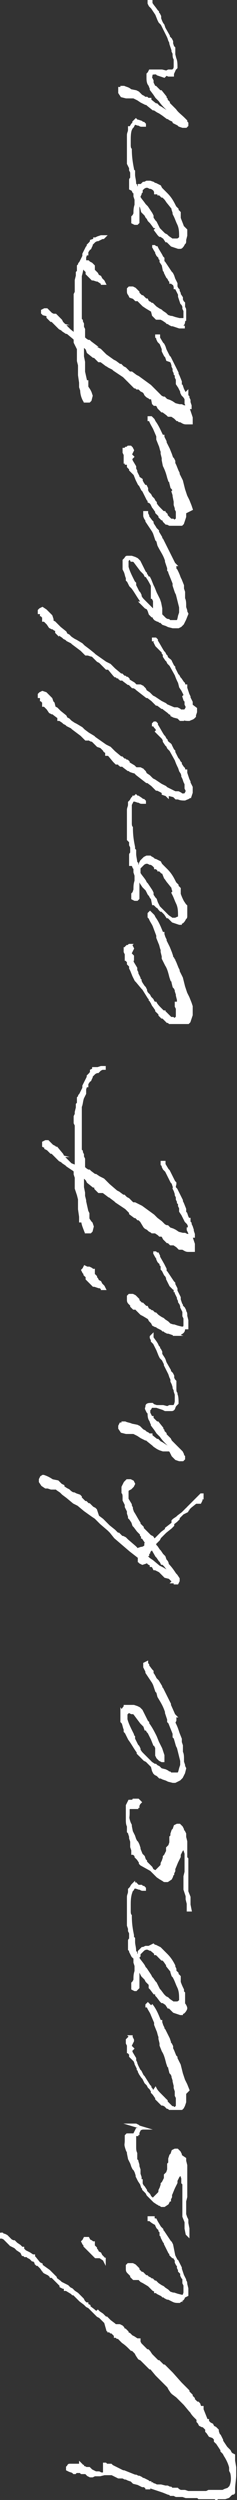<?xml version="1.0" encoding="utf-8"?>
<!-- Generator: Adobe Illustrator 26.3.1, SVG Export Plug-In . SVG Version: 6.00 Build 0)  -->
<svg version="1.1" id="レイヤー_1" xmlns="http://www.w3.org/2000/svg" xmlns:xlink="http://www.w3.org/1999/xlink" x="0px"
	 y="0px" viewBox="0 0 21.8 229.3" style="enable-background:new 0 0 21.8 229.3;" xml:space="preserve">
<rect x="0" y="0" width="21.8" height="229.3" fill="#333333" stroke="none"/>
<style type="text/css">
	.st0{fill:#FFFFFF;stroke:#FFFFFF;stroke-width:0.25;stroke-miterlimit:10;}
</style>
<g id="レイヤー_2_00000151513174097298921250000000951356559774337922_">
	<g id="design">
		<path class="st0" d="M3.6,207.6L3.6,207.6l0.2,0.1l0,0v0.1l0.7,0.5l0.1,0.1l0.1,0.1l0.3,0.3l0,0l0.1,0.1v0.1l0,0l0.4,0.3l0.1,0.1
			l0,0l0.2,0.1l0,0l0.2,0.1l0.2,0.1l0.2,0.2l0,0l0.2,0.1l0.2,0.2l0.3,0.2l0.1,0.1l0.1,0.1l0.1,0.1l0.2,0.2l0.1,0.2l0.2,0.2l0,0h0.1
			l0,0v0.1H8l0,0l0,0l0.2,0.1v0.1l0.4,0.3l0.1,0.1l0.2,0.1L9,212l0.1,0.1l0.3,0.2l0.1,0.1l0.2,0.2h0.1l0.2,0.2l0.1,0.1l0.4,0.3
			l0.1,0.1H11l0.2,0.1l0.1,0.1l0.1,0.2h0.1l0.1,0.1l0.1,0.1v0.1l0.2,0.1l0.2,0.2l0.2,0.1l0.3,0.2h0.2l0,0v0.2l0.1,0.2l0.6,0.6l0,0
			h0.1l0,0l0.1,0.1l0.2,0.3c0.1,0.1,0.2,0.2,0.3,0.3l0.1,0.1l0.1,0.1l0.1,0.1h0.1l0,0l0.3,0.3l0,0l0.1,0.1h0.1l0.3,0.3l0,0l0.1,0.1
			l0.2,0.2l0,0l0.1,0.1l0.8,0.9l0.1,0.1l0.3,0.3l0.1,0.1l0.2,0.2l0,0.1l0,0l0.3,0.3l0,0l0,0v0.1h0v0.1l0.1,0.1v-0.1l0,0l0,0l0.1,0.1
			v0.1h0l0.1,0.1l0.1,0.1l0.1,0.1h0.1l0.1,0.1l0.1,0.3l0.1,0.1l0,0l0,0v-0.1h0.1v0.1v0.1l0,0L19,222h0.1v0.1l0.2,0.2l0,0l0.2,0.1
			l0.1,0.2l0.2,0.1l0.2,0.2v0.1l0.1,0.3l0.1,0.1l0.1,0.2l0.1,0.2l0,0.1l0.2,0.3l0.2,0.3l0.2,0.2l0.1,0.1l0.1,0.2l0.1,0.1l0.2,0.1
			v0.1v0.2v0.2l0.1,0.6v0.5l0,0v0.1l0,0v0.1l0,0c0,0.4-0.1,0.9-0.1,1.3l0,0.1v0.1l0,0l0,0c0,0,0,0.1,0,0.1c0,0.1-0.1,0.1-0.2,0.1
			l0,0l-0.2,0.2L21,229l-0.3,0.1h-0.3h-0.1h-0.1H20l-0.1,0.1h0l-0.1-0.1h-0.1h-0.1h-0.1h-0.1h-0.1H19h-0.1h-0.2h-0.2h-0.1h-0.1
			l-0.1-0.1H18l0,0h-0.2h-0.1l-0.3,0l0,0h-0.1h-0.1h-0.1l0,0l-0.3-0.1l0,0l0,0l0,0h-0.1l0,0l0,0h-0.1l0,0l0,0h-0.1h-0.1h-0.1l0,0
			h-0.1l-0.2-0.1l0,0h-0.1h-0.1h-0.1l-0.1-0.1h-0.1l-0.5-0.2l0,0l-0.3-0.1l0,0l-0.6-0.2l0,0l0,0l-0.3-0.1h-0.1l0,0l0,0v0.1h-0.1
			h-0.1v-0.1l0,0h-0.1l0,0l0,0l-0.1-0.1h-0.1l0,0V228h-0.1l-0.4-0.2l-0.4-0.1l-0.1-0.1l-0.1-0.1l-0.3-0.1l-0.2-0.1h-0.1l-0.2-0.1
			h-0.2l0,0h-0.2l-0.2-0.1l-0.2-0.1l-0.2-0.1h-0.1H9.6L9.2,227H9.1H8.9l0,0H8.8H8.7l-0.2,0.1H8.3L8.1,227l-0.2-0.2H7.7l0,0H7.7H7.6
			H7.5l-0.1-0.1H7.3l0,0l0,0H7.2H7l-0.1,0.1l0,0H6.8l-0.1-0.1l-0.3-0.1l-0.2-0.1v-0.1v-0.1l0.1-0.1c0,0,0-0.1,0.1-0.1
			c0.1,0,0.2,0,0.3,0h0.1h0.2h0.2l0,0l0,0h0.1h0.1v-0.1l0,0l0,0l0.1,0.1l0,0v0.1h0.1l0,0v0.1c0.1,0,0.2,0,0.3,0.1h0.1h0.2l0.1,0.1
			l0.1,0.1l0.4,0.2h0.1h0.2l0.2,0.1h0.1h0.1h0.1V226h0.1l0.1,0.1l0,0h0.2h0.1l0.1,0.1H10l0,0l0,0h0.1v-0.1h0.1l0.1,0.1l0.2,0.1l0,0
			l0.2,0.1l0.2,0.1l0.4,0.2h0.1l1,0.4h0.1l0.2,0.1h0.1l0.2,0.1l0.1,0.1h0.1l0.4,0.2l0.1,0.1h0.1v0.1H14l0.1,0.1l0,0h0.1l0,0l0.2,0.1
			l0,0h0.1l0,0h0.2l0,0h0.1l0.4,0.1l0,0h0.2l0.2,0.1h0.1l0.1,0.1c0,0,0.1,0,0.1,0l0,0h0.4l0.1,0.1l0.2,0.1h0.1H17l0,0l0.3,0.1h0.2
			h0.1H18h0.3h0.2h0.1h0.2H19l0.2-0.1h0.1h0h0.1h0.1h0.1l0,0h0h0.1l0,0l0,0l0,0H20l0,0h0l0,0l0,0h0.3h0.1h0.1l0.2-0.1l0.3-0.1
			l0.1-0.1l0,0l0.1-0.1c0.2-0.4,0.2-0.9,0.1-1.3l-0.1-0.2l0,0v-0.2v-0.1c-0.1-0.4-0.3-0.8-0.5-1.1l-0.1-0.2l-0.1-0.1l-0.1-0.1l0-0.1
			l-0.4-0.6l0,0L20,224h-0.1l-0.1-0.1v-0.2l0,0l-0.1-0.1l-0.1-0.1l-0.3-0.1l-0.2-0.3l-0.1-0.1l0-0.2l-0.1-0.1l0,0l0,0l-0.2-0.2h-0.1
			l-0.2-0.1l-0.1-0.2l-0.1-0.1l0-0.2l0,0l-0.2-0.2c-0.1-0.1-0.3-0.3-0.4-0.5l-0.1-0.1l-0.5-0.6l-0.5-0.5l-0.2-0.2l-0.4-0.3l-0.1-0.1
			l-0.2-0.3l-0.1-0.2l-0.4-0.4l-0.1-0.1l-0.2-0.2l-0.2-0.2l-0.2-0.2l-0.5-0.6h-0.1l-0.2-0.2l-0.1-0.1l0,0l-0.1-0.1l-0.1-0.1
			l-0.1-0.1l-0.1-0.1l-0.1-0.1l-0.2-0.1l-0.2-0.3l-0.1-0.2l-0.3-0.3l0,0l0,0h-0.1l-0.1-0.1c-0.2-0.2-0.4-0.4-0.7-0.6l-0.1-0.1
			l-0.1-0.1l-0.1-0.1v-0.1h-0.2l-0.1-0.1h-0.1v-0.1l0,0c0,0-0.1-0.1-0.1-0.1l0,0l-0.1-0.1l-0.1-0.1h-0.1l-0.1-0.1h-0.1v-0.1h-0.1
			l0,0L9.7,213l-0.1-0.1l-0.4-0.4L9,212.4l-0.2-0.2l-0.1-0.1L8.6,212l-0.1-0.1l-0.2-0.2l-0.1-0.1l0,0L8,211.5l-0.1-0.1l-0.1-0.1
			L7.4,211l-0.1-0.1l0,0l0,0l-0.5-0.5H6.7l-0.1-0.1l0,0L6.1,210l0,0H6v-0.1l0,0l-0.1-0.1H5.8l-0.2-0.1v-0.1L5,209l0,0l-0.1-0.1
			l-0.1-0.1H4.7v-0.1H4.6l-0.1-0.1l0,0l0,0l-0.2-0.1l-0.2-0.1l-0.1-0.1l0,0L4,208.3l0,0L3.8,208l0,0l0,0l-0.3-0.3H3.4l-0.1-0.1v-0.1
			l0,0l0,0l-0.1-0.1l0,0v-0.1l0,0L3,207.3l0,0l-0.2-0.2L2.6,207l-0.1-0.1H2.3l-0.1-0.1H2.1L2,206.6l0-0.1H1.9l-0.3-0.2v-0.1H1.5
			l-0.1-0.1l0,0L1.2,206L1,205.9h0l0,0v-0.1l0,0H0.9l-0.1-0.1l-0.1-0.1l-0.3-0.3l0,0l-0.2-0.1H0l0,0V205l0.1-0.1l0,0h0.1l0.1,0.1
			h0.1l0,0l0,0l0.2,0.1l0,0l0.2,0.2l0.1,0.1l0.1,0.1l0,0l0.2,0.1h0.1l0.1,0.1l0.1,0.1l0.3,0.2l0,0l0.1,0.1l0.1,0.1h0.1l0,0.1l0,0
			l0.2,0.2l0.2,0.1l0.2,0.1l0.3,0.2l0,0l0,0l0,0h0.1v0.1l0.1,0.1l0,0l0,0l0,0L3.6,207.6z"/>
		<path class="st0" d="M8.2,205.5l0.2,0.1l0.1,0.1h0.1l0,0v0.2v0.1l0.1,0.1l0.1,0.1l0,0v0.1l0.1,0.1l0.1,0.2l0.2,0.1l0.1,0.2
			l0.1,0.1l0.1,0.1l0,0l0.1,0.2h0v-0.1c0,0-0.1,0-0.1,0L9.2,207H9.1l-0.3,0l-0.1-0.1l-0.2-0.2l-0.1-0.1l0,0l-0.2-0.2l-0.1-0.1
			L8,206.2l-0.1-0.1l0,0L7.8,206l0,0v-0.1l0,0l-0.1-0.1l-0.1-0.2l0.1-0.1l0.1-0.2H8h0.1L8.2,205.5z M16,206.9l0.1,0.2l0.1,0.2v0.1
			v0.1l0,0l0,0l0.1,0.2l0.1,0.1l0,0v0.1v0.1l0.1,0.2l0,0.1l0.2,0.2l0,0.1l0,0.1l0.1,0.2l0.1,0.1v0.1l0,0.3l0.1,0.2v0.2v0.3l0,0.2
			l-0.1,0.3c0,0.2-0.1,0.3-0.3,0.4l-0.1,0.1h-0.1c-0.2,0-0.3,0-0.5-0.1h0.2l-0.3-0.1l-0.3-0.1h-0.1l-0.2-0.1l-0.1-0.1h-0.1l-0.1-0.1
			l-0.2-0.1l-0.2-0.1l-0.1-0.1h-0.1v-0.1l-0.2-0.1l-0.1-0.1l-0.1-0.1l-0.1-0.1l-0.1-0.1l-0.5-0.3l-0.2-0.1l-0.2-0.2l-0.1-0.1
			l-0.1-0.1V209h-0.2h-0.1l-0.1-0.1l-0.1-0.1v-0.1l0,0l0,0l-0.2-0.2l-0.1-0.1c-0.1-0.1-0.1-0.2-0.1-0.3c0,0,0,0,0-0.1V208l0,0v-0.2
			l0.1-0.1H12h0.2l0.2,0.1l0.2,0.2l0,0l0.1,0.1l0,0v0.1l0.3,0.3h0.1l0,0l0.2,0.2c0,0,0,0.1,0.1,0.1h0.1l0.1,0.1l0.2,0.1l0.1,0.1h0.1
			l0.1,0.1l0.1,0.1h0.1l0.2,0.2l0.3,0.2l0.2,0.1l0.1,0.1l0.3,0.2c0.1,0.1,0.1,0.1,0.2,0.2l0.3,0.1h0.1l0.3,0.1l0.4,0.1h0.1h0.2
			l0.2-0.1v-0.1v-0.1v-0.1v-0.1v-0.1v-0.1V210v-0.1l-0.1-0.4l0,0c0-0.1,0-0.2-0.1-0.3l0-0.1l-0.1-0.2l-0.1-0.2l-0.1-0.3l-0.1-0.3
			v-0.1l-0.3-0.6h-0.1v-0.1l-0.2-0.3l0,0h-0.1l-0.1-0.1l0,0l-0.1-0.1v-0.1l-0.1-0.1l-0.1-0.2l-0.1-0.2l-0.1-0.2l0,0l-0.1-0.2v-0.1
			l-0.1-0.1l-0.2-0.4v-0.1l-0.1-0.1v-0.1v-0.1c0,0,0,0,0-0.1l-0.1-0.1v-0.1l-0.1-0.1l-0.1-0.1l-0.1-0.2v-0.1
			c-0.2-0.1-0.4-0.2-0.6-0.4h-0.1v-0.1v-0.1H14h0.1v0.1l0.1,0.1h0.1l0,0l0,0l0,0l0.1,0.2l0,0l0.3,0.5l0.1,0.1l0.1,0.1v0.1l0.1,0.1
			c0.2,0.3,0.4,0.6,0.6,0.9l0.1,0.1l0,0l0.1,0.2l0,0l0,0L16,206.9z"/>
		<path class="st0" d="M12.2,194.9L12.2,194.9L12.2,194.9h0.1h0.1h0.1l0,0l0.2,0.1l0.1,0.1l0.1,0.1l-0.1,0.2l-0.1,0.2v0.1h-0.1v0.1
			h-0.1h-0.1h-0.1H12h-0.2l0,0h-0.1l-0.1,0.1v0.1v0.1v0.2c0,0.5-0.1,0.3,0.1,0.9l0.1,0.2v0.1l0.1,0.5l0.2,0.4l0.1,0.3l0.1,0.2
			l0.1,0.1l0.1,0.2l0.1,0.3v0.1l0.2,0.4l0.2,0.3l0,0l0.1,0.3l0.1,0.1v0.1l0.1,0.1l0.1,0.1l0.1,0.1l0.1,0.1l0.1,0.1l0.1,0.2
			c0.1,0.1,0.2,0.2,0.3,0.2c0.2,0.1,0.1,0,0.1-0.1l0.1-0.1l0.1-0.1l0.1-0.1l0.1-0.1l0,0c0.1-0.1,0.1-0.2,0.1-0.3l0.1-0.2l0,0
			l0.1-0.3v-0.1l0.1-0.1l0,0l0,0l0.2-0.4v-0.2v-0.1l0.1-0.1l0,0l0,0l0.1-0.1l0.1-0.3v-0.1v-0.1v-0.3l0.1-0.1V198l0.1-0.3l0.1-0.1
			l0.1-0.3l0.2-0.1h0.1l0,0h0.1l0.1,0.1l0.1,0.1l0.1,0.2v0.1l0.1,0.1L17,198l0,0v0.2l0.1,0.4l0,0.8v0.2v0.7v0.8l0,0.2l0,0.2
			l-0.1,0.4v0.3v0.2l0,0.3v0.1v0.2v0.1l0.1,0.3l0.1,0.2v0.3l0.1,0.5v0.1v0.2l0,0l0,0v0.1v0.1v0.1l0,0l0,0l0,0l0,0l0,0l0,0l0,0l0,0
			l-0.1-0.1l-0.1-0.5l0-0.2l0,0l0-0.2v-0.2l0,0l-0.2-0.5V203v-0.1v-0.3v-0.2v-0.1v-0.4v-0.3v-0.3V201l0,0v-0.2l0-0.1v-0.1
			c0-0.1,0-0.2,0-0.3l-0.1-0.1v-0.4l-0.1-0.3v-0.5l0,0V199v-0.2l-0.1-0.1l0-0.3v0.1v0.1v0.2v0.2l-0.1,0.2h0v0.1v0.2l-0.1,0.1
			l-0.2,0.4v0.1v0.1l-0.2,0.4l0,0l0,0c-0.1,0.2-0.2,0.5-0.3,0.7l0,0v0.1v0.1l-0.1,0.2v0.1h-0.1v0.1l-0.1,0.2l-0.3,0.2h-0.3h0.1
			c-0.1,0-0.1-0.1-0.2-0.1c-0.1,0-0.1-0.1-0.2-0.1l0,0l-0.3-0.2l-0.1-0.1l0,0l-0.1-0.1l-0.1-0.1l-0.1-0.1l-0.1-0.1l-0.1-0.1
			l-0.1-0.2l0,0l-0.1-0.1v-0.1l0,0l-0.2-0.3l-0.1-0.1l-0.1-0.2l0,0L13,200L13,200h-0.1v-0.1v-0.1v-0.1l-0.1-0.3v-0.2V199l0,0
			l-0.1-0.3v-0.1c0-0.1-0.1-0.3-0.1-0.4l-0.1-0.1v-0.3v-0.1v-0.1c0,0,0-0.1,0-0.1c-0.1-0.2-0.1-0.4-0.1-0.6v-0.1v-0.1v-0.1v-0.2
			v-0.1v-0.3V196v-0.1l0,0v-0.2l0,0l0.1-0.2l0.1-0.2h0.1h0.1l0.3-0.1l0,0h0.1L12.2,194.9z"/>
		<path class="st0" d="M14.3,191.6c0.1,0.2,0.3,0.4,0.5,0.6l0,0l0.1,0.1l0.1,0.1l0.1,0.1v0.1h0.1l0.1,0.1l0,0v0.1l0.3,0.3l0,0l0,0
			l0.1,0.1l0.1,0.1h0.1c0.1,0.1,0.2,0.1,0.3,0l0.1-0.1l0-0.1v-0.1l0,0c0-0.2,0-0.4,0-0.6l-0.1-0.2V192v-0.2l-0.1-0.3v-0.1v-0.1l0,0
			l-0.1-0.4v-0.1l-0.1-0.3v-0.1l-0.1-0.2l-0.1-0.1l-0.1-0.4v-0.1l-0.1-0.1l-0.1-0.3c-0.1-0.4-0.2-0.8-0.4-1.1l-0.2-0.5l0,0v-0.1
			v-0.1l-0.1-0.4v-0.2c-0.1-0.2-0.1-0.4-0.2-0.6l-0.2-0.5l0,0l0,0c0,0,0-0.1,0-0.1v-0.1l0,0l-0.3-0.7c-0.1-0.3-0.3-0.5-0.4-0.8h-0.1
			v-0.1l0.1-0.1l0.1,0.1l0.2,0.2L14,184c0.3,0.4,0.5,0.9,0.7,1.4h0.1l0,0v0.1l0.1,0.3l0.1,0.2v0.1l0.1,0.1l0.2,0.4l0,0l0,0l0.2,0.4
			l0.1,0.3l0,0v0.1l0.1,0.1l0.1,0.2l0,0v0.1v0.1l0.1,0.2l0.2,0.5l0.1,0.1v0.1l0.3,0.6l0.2,0.8l0.2,0.6l0.2,0.4l0.2,0.5L17,192v0.4
			v0.1l0,0l0,0.3l-0.1,0.3l0,0l-0.1,0.2l-0.1,0.1h-0.1h-0.1h-0.1h-0.1c-0.1,0-0.2,0-0.3,0l0,0h0l0,0l0,0h-0.1l0,0l0,0l0,0h-0.1h-0.1
			h-0.1l-0.1-0.1h-0.1l0,0l0,0l-0.1-0.1l0,0l-0.1-0.1l0,0L15,193h-0.1l-0.1-0.1l-0.1-0.1l0,0l-0.1-0.1v-0.1l0,0h-0.1l-0.1-0.1v-0.1
			c-0.1-0.1-0.2-0.3-0.3-0.4l0,0l0,0l-0.1-0.1v-0.1c0-0.1-0.1-0.1-0.1-0.2l-0.1-0.1v-0.1l-0.1-0.1l0,0l-0.5-0.8l-0.1-0.1l-0.2-0.4
			l-0.1-0.1l-0.2-0.4l0,0l-0.2-0.5l-0.1-0.1l-0.1-0.1l-0.1-0.1l-0.1-0.1v-0.2l-0.1-0.1v-0.1l0,0h-0.1l0,0l0,0l0,0V188l0,0l0,0l0,0
			v-0.1v-0.1v-0.2l0,0l-0.1-0.2v-0.3l0.1-0.1V187l0.1-0.1h0.1l0.1-0.1h0.1H12l0.1,0.1l0.1,0.2v0.1l-0.1,0.2l-0.1,0.2v0.1l0.1,0.1
			l0.1,0.1l-0.1,0.1h-0.1l0.1,0.3l0.3,0.5v0.2l0.1,0.2v0.1l0.2,0.4v0.1l0.1,0.1v0.1l0.1,0.2l0.2,0.3l0.1,0.1l0,0l0.1,0.2l0,0
			l0.1,0.2l0.1,0.1l0.1,0.1l0.1,0.2l0,0l0.2,0.2l0.1,0.2l0.1,0.1L14.3,191.6z"/>
		<path class="st0" d="M14.1,178.4l0.1,0.1c0,0,0.1,0,0.1,0l0.2,0.1l0.2,0.1l0.1,0.1l0.2,0.2l0.1,0.1l0.1,0.1l0.1,0.1l0,0
			c0.3,0.3,0.5,0.6,0.7,1l0,0v0.1l0.1,0.2l0,0l0,0v0.1l0,0h0v0.1l0.1,0.1l0,0l0.1,0.1v0.1l0.1,0.1l0.1,0.1v0.1v0.2v0.1v0.1l0,0
			c0.1,0.3,0.2,0.5,0.3,0.7v0.1v0.1l0.1,0.1v0.1v0.1v0.4v0.3l0,0c0,0,0,0.1,0,0.1c0.1,0.1,0.2,0.3,0.2,0.4c0,0.1-0.2,0.4-0.3,0.4
			h-0.1v0.1h-0.1l-0.3-0.1l-0.3-0.1l-0.1-0.1l-0.2-0.2l-0.1-0.1h-0.1l-0.2-0.3l-0.3-0.2h-0.1l-0.1-0.1l-0.3-0.4l-0.1-0.1v-0.1l0,0
			l-0.1-0.1h-0.1l0,0l-0.3-0.4l-0.1-0.1V182l-0.1-0.1l-0.1-0.1l-0.1-0.1l-0.1-0.2l-0.2-0.2l-0.1-0.1l-0.1-0.2
			c-0.1-0.2-0.2-0.3-0.3-0.5v0.2c0,0.1,0,0.2,0,0.3l0,0v0.3c0,0.1,0,0.3,0,0.5v0.3v0.2l-0.1,0.1l-0.1,0.1h-0.1l-0.2-0.1v-0.1v-0.2
			v-0.2l0.1-0.1l0.1-0.2c0-0.3,0-0.5,0.1-0.8v-0.2v-0.3l-0.1-0.3v-0.1v-0.3c0-0.1-0.1-0.1-0.1-0.1l-0.1-0.1L12,179v-0.1l-0.1-0.1
			v-0.1v-0.1c0-0.1,0-0.2,0-0.4v-0.1v-0.1c0-0.1,0.1-0.1,0.1-0.2v-0.5l0,0l-0.1-0.2v-0.2l-0.1-0.3v-0.1V176v-0.1v-0.2l0,0
			c0-0.1,0-0.1,0-0.2c0-0.1,0-0.2,0-0.3v-0.1l0,0l0,0l0,0V175v-0.1v-0.1v-0.2l0,0v-0.1v-0.1v-0.1v-0.1v-0.1v-0.1
			c0-0.2,0.1-0.3,0.1-0.5v-0.1v-0.1l0.1-0.1c0.1-0.1,0.1-0.2,0.2-0.3l0,0l0.1-0.1V173l0.1-0.1l0.1-0.1l0,0l0.1,0.1l0.1,0.1l0.3,0
			l0.1,0.1l0,0h0.1l0.1,0.1v0.1h-0.1h-0.1l0,0c-0.1,0-0.2-0.1-0.2-0.1h-0.1l-0.3-0.1c0,0,0,0-0.1,0h-0.1l-0.1,0.2l-0.1,0.1l-0.1,0.3
			c-0.1,0.4-0.1,0.7-0.1,1.1v0.3v0.2c0,0.1,0,0.3,0.1,0.4c0,0.8,0.1,1.3,0.2,1.8l0,0v0.2l0.1,0.1v0.3c0,0.3,0.1,0.5,0.1,0.9l0.1,0.1
			v0.1v0.3l0.1,0.1c0-0.1,0.1-0.3,0.2-0.4l0,0v-0.1l0,0v-0.1l0.1-0.1l0.2-0.2h0.1l0.2-0.1h0.3L14.1,178.4z M12.1,178.2
			c-0.1,0.1,0,0.3,0.1,0.5L12.1,178.2z M13.9,178.8h-0.1l-0.2-0.1h-0.2l0,0l-0.2,0.1l-0.1,0.1l-0.1,0.1l-0.1,0.1l-0.1,0.1v0.2
			l-0.1,0.1v0.1l0,0c0.1,0.2,0.3,0.4,0.5,0.7l0.1,0.2l0.1,0.1l0.4,0.6l0.1,0.2l0.1,0.1l0.2,0.3l0,0l0.1,0.1l0.1,0.2l0.1,0.2l0.1,0.2
			l0.1,0.1L15,183l0,0l0.2,0.2l0.2,0.1l0.1,0.1l0,0c0.1,0.1,0.3,0.2,0.4,0.3l0,0H16h0.1h0.1l0,0l0,0c0.1,0,0.2,0,0.3-0.1l0,0
			l0.1-0.1c0,0,0-0.1,0-0.1c0-0.4,0-0.8-0.2-1.2c-0.1-0.2-0.2-0.5-0.3-0.7l0,0l0,0l-0.1-0.2l-0.1-0.1l-0.1-0.3v-0.1l-0.4-0.5v-0.1
			l0,0c-0.1-0.1-0.2-0.3-0.3-0.4l-0.1-0.1h-0.1l-0.1-0.1l-0.1-0.1l-0.1-0.1v-0.1h-0.1l-0.1-0.1h-0.1l0,0
			C14.3,179.1,14.1,179,13.9,178.8L13.9,178.8z"/>
		<path class="st0" d="M12.2,165.1L12.2,165.1h0.1h0.1h0.1l0,0h0.2l0.1,0.1l0.1,0.1l-0.1,0.1l-0.1,0.2v0.1h-0.1v0.1h-0.1h-0.1h-0.1
			h-0.3l0,0h-0.1l-0.1,0.1v0.1v0.1v0.2c0,0.5-0.1,0.3,0.1,0.9l0.1,0.2v0.1l0.1,0.5l0.2,0.4l0.1,0.3l0.1,0.2l0.1,0.1l0.1,0.2l0.1,0.3
			v0.1l0.2,0.5l0.2,0.2l0,0l0.1,0.3l0.1,0.1v0.1l0.1,0.1l0.1,0.1l0.1,0.1l0.1,0.1l0.1,0.1l0.1,0.2c0.1,0.1,0.2,0.1,0.3,0.2
			c0.2,0,0.1,0,0.1-0.1l0.1-0.1l0.1-0.1l0.1-0.1l0.1-0.1l0,0c0.1-0.1,0.1-0.2,0.1-0.3l0.1-0.2l0,0l0.1-0.3v-0.1l0.1-0.1l0,0l0,0
			l0.2-0.4v-0.2v-0.1l0.1-0.1l0,0l0,0l0.1-0.1l0.1-0.3v-0.1v-0.1v-0.3l0.1-0.1v-0.2l0.1-0.3l0.1-0.1l0.1-0.3l0.2-0.1h0.1l0,0h0.1
			l0.1,0.1l0.1,0.1l0.1,0.2v0.1l0.1,0.1l0.1,0.2v0.1v0.2l0.1,0.4l0,0.7v0.2v0.7v0.7l0,0.2l0,0.3l-0.1,0.4v0.3v0.2l0,0.3v0.1v0.2v0.1
			l0.1,0.3l0.1,0.3v0.3l0.1,0.4v0.1v0.2l0,0l0,0v0.1v0.1v0.1l0,0l0,0l0,0l0,0l0,0l0,0l0,0l0,0l0.2,0l-0.1-0.5l0-0.2l0,0l0-0.2v-0.2
			v-0.1l-0.2-0.5v-0.2V173v-0.2v-0.2v-0.1v-0.4v-0.3v-0.2v-0.4l0,0V171l0-0.1v-0.1c0-0.1,0-0.2,0-0.3l-0.1-0.1V170l-0.1-0.3v-0.5
			l0,0v-0.1v-0.2l-0.1-0.1l0-0.3v0.1v0.1v0.2v0.2l-0.1,0.2h0v0.1v0.2l-0.1,0.1l-0.2,0.4v0.1v0.1l-0.2,0.4l0,0l0,0
			c-0.1,0.2-0.2,0.5-0.3,0.7l0,0l0,0v0.1v0.1l-0.1,0.2v0.1l-0.1,0.1v0.1l-0.1,0.2l-0.3,0.2h-0.3h0.1c-0.1,0-0.1,0-0.2-0.1
			c-0.1,0-0.1-0.1-0.2-0.1l0,0l-0.3-0.2l-0.1-0.1l0,0l-0.1-0.1l-0.1-0.1l-0.1-0.1l-0.1-0.1l-0.1-0.1L13,171l0,0l-0.1-0.1v-0.1l0,0
			l-0.2-0.3l-0.1-0.1l-0.1-0.1v-0.1l-0.1-0.1l-0.1-0.1h-0.1v-0.1v-0.1v-0.1l-0.1-0.3v-0.2V169v-0.1l-0.1-0.3v-0.1
			c0-0.1-0.1-0.3-0.1-0.4l-0.1-0.1v-0.2v-0.1v-0.1c0,0,0-0.1,0-0.1c-0.1-0.2-0.1-0.4-0.1-0.6v-0.1v-0.1v-0.1v-0.2v-0.1V166v-0.1
			v-0.1v-0.2l0,0l0.1-0.2l0.1-0.2H12h0.1c0.1,0,0.2-0.1,0.3-0.1l0,0h0.1L12.2,165.1z"/>
		<path class="st0" d="M15.2,162.4L15.2,162.4l0.2,0.1l0.1,0.1h0.1l0.1,0.1h0.4c0.1,0,0.2,0,0.3,0c0.1-0.1,0.1-0.1,0.2-0.5l0.1-0.3
			v-0.2v-0.2l-0.3-1.2l-0.1-0.2l-0.2-0.7l-0.1-0.1V159l0,0l-0.4-1V158l-0.1-0.1v-0.2l-0.2-0.6v-0.1c-0.2-0.6-0.4-0.9-0.7-1.4
			l-0.1-0.4l0,0l-0.1-0.1l-0.1-0.3l-0.1-0.3l0,0l0,0l-0.1-0.2l0,0l-0.6-0.9v-0.1l-0.2-0.4c0,0,0-0.1,0-0.1c0,0,0,0,0,0l0,0v-0.1
			v-0.1l0.2-0.1v0.1l0.1,0.1v0.1l0.3,0.4l0.1,0.1v0.1v0.1c0.1,0.1,0.2,0.3,0.3,0.5l0,0l0.1,0.1l0.1,0.1l0,0l0.3,0.5l0,0v0.1l0.1,0.1
			l0,0l0.1,0.2l0.3,0.6c0.1,0.2,0.2,0.4,0.3,0.6v0.1l0.4,0.9l0.1,0.1h-0.1l0.1,0.2v0.2L16,158l0,0c0.1,0.2,0.2,0.4,0.3,0.7l0.1,0.3
			l0.2,0.5v0.1v0.2l0.1,0.3v0.2v0.1l0,0.1l0,0.2l0,0c0.1,0.2,0.1,0.4,0.1,0.7l0,0.1v0.1l0,0l0.1,0.3v0.1l0.1,0.2l-0.1,0.4l-0.2,0.4
			l-0.2,0.2l-0.2,0.1l-0.2,0.1H16l0,0l0,0h-0.1l-0.4-0.1l-0.2-0.1l-0.3-0.1l-0.2-0.1l0,0h-0.1l-0.1-0.1l-0.1-0.1l-0.2-0.1l-0.1-0.1
			l-0.1-0.2L14,162l-0.1-0.1l-0.1-0.1l0,0l-0.2-0.2l-0.1-0.1l-0.2-0.1l-0.1-0.1l-0.1-0.1l-0.1-0.1V161h-0.1l-0.1-0.1l-0.1-0.1v-0.1
			c-0.3-0.4-0.5-0.8-0.8-1.2l0,0l-0.1-0.2l-0.1-0.2l0,0l-0.1-0.2l-0.1-0.1l0,0v-0.2c-0.1-0.2-0.1-0.4-0.2-0.6l-0.1-0.1v-0.2v-0.1
			v-0.1c0-0.1,0-0.3,0-0.4l0,0v-0.1l0,0l0,0l0,0V157l0,0l0,0l0,0v-0.1l0,0l0,0l0,0l0.1-0.1l0,0c0.1-0.1,0.1-0.2,0.2-0.2v-0.1H12h0.1
			h0.1h0.1l0.3,0.1l0.2,0.1l0.2,0.2l0.1,0.2l0.1,0.2l0.3,0.6l0.1,0.1v0.1c0.3,0.4,0.5,0.8,0.7,1.2l0,0l0.2,0.5l0.1,0.2l0.2,0.4
			l0.1,0.3L15,161v0.3v0.1v0.1h-0.1l0,0l-0.2-0.1l-0.2-0.2l-0.1-0.2v-0.1v-0.1v-0.1v-0.2v-0.2l-0.1-0.2v-0.1h-0.1l-0.2-0.5l-0.2-0.4
			l-0.1-0.2l-0.1-0.1l-0.1-0.2h-0.1l-0.1-0.3l-0.1-0.1l-0.2-0.2l-0.6-0.8l-0.1-0.1h-0.1h-0.1l-0.2-0.1l0,0l0,0h-0.1l-0.1,0.1
			l-0.1,0.1v0.1v0.4c0.1,0.4,0.3,0.8,0.5,1.2l0.1,0.2v0.1l0.1,0.1v0.1l0,0l0,0v0.1l0,0l0,0l0.2,0.4l0.1,0.2l0.1,0.1l0.1,0.2v0.1
			c0.1,0.2,0.2,0.3,0.3,0.4l0.1,0.1l0.2,0.2l0.1,0.1l0.2,0.2l0.2,0.2l0.3,0.2h0.1l0.1,0.1l0.2,0.1l0.2,0.2L15.2,162.4z"/>
		<path class="st0" d="M9,139.1l0.4,0.3l0,0l0.1,0.1l0.1,0.1l0,0l0.4,0.4H10l0.5,0.4l0.2,0.2l0.1,0.1h0.1l0.1,0.1l0,0l0.1,0.1
			l0.1,0.1h0.1l0.2,0.1l0.2,0.2l0.7,0.6l0.1,0.1v0.1v0.1l0,0l0.2,0.2v-0.1v-0.1v-0.1l0,0L13,142h0.1l0.2-0.1l0.1-0.1l0.1-0.1h-0.1
			v-0.1l0.1-0.1v-0.1h-0.1l-0.2-0.3v-0.1V141V141h-0.1v-0.1l0,0l-0.1-0.1v-0.1l-0.1-0.1l-0.1-0.1l-0.1-0.1l-0.3-0.4l-0.1-0.1l0,0
			l-0.1-0.3l-0.2-0.3l-0.1-0.1v-0.1l0,0l-0.1-0.3v-0.1v-0.1l-0.2-0.4l0,0v-0.1v-0.1l-0.2-0.4v-0.1v-0.1l0,0v-0.1
			c0-0.1,0-0.3-0.1-0.4v-0.2v-0.3l0.1-0.2l0.1-0.2l0.1-0.1l0,0l0,0l0.1-0.1H12l0,0l0.2,0.1l0.1,0.2l-0.1,0.2l0,0l-0.2,0.2l-0.2,0.1
			l-0.1,0.1v0.1l0,0v0.2v0.5L12,138v0.1l0,0V138v0.1l0,0l0.1,0.2v0.1l0.1,0.3c0.2,0.3,0.4,0.7,0.6,1l0,0v0.1l0.1,0.1l0,0l0,0l0,0
			l0,0l0.2,0.2v0.1l0.5,0.5l0.2,0.2l0.2,0.1l0.2,0.3l0.3-0.3l0.1-0.1l0.2-0.2l0.1-0.1l0.4-0.3v-0.1l0.9-0.7l0.1-0.1l0.1-0.1v-0.1
			l0.2-0.2l0.1-0.1h0l0.3-0.3l0.1-0.1l0.1-0.1h0.1l0-0.1l0.1-0.1h0l0.1-0.1l0.1-0.1l0.1-0.1l0.1-0.1l0.1-0.1l0.5-0.5l0.1-0.1h0.1
			v0.1v0.1l0,0.1h-0.1v0.1l0,0v0.1l-0.1,0.2H18l-0.5,0.4l-0.2,0.2l-0.1,0.2l-0.2,0.1l-0.2,0.1l-0.4,0.3l-0.1,0.1l-0.3,0.2l-0.1,0.1
			l0,0.4l-0.2,0.2l-0.5,0.4l-0.5,0.5l-0.1,0.2l0,0l-0.2,0.2l-0.2,0.2l0,0l0.1,0.2l0.1,0.1l0.2,0.3l0.1,0.1l0.2,0.3l0.2,0.2l0.1,0.3
			c0.1,0.1,0.2,0.2,0.2,0.4c0.3,0.3,0.5,0.6,0.7,0.9l0,0l0,0l0.1,0.1l0.2,0.3v0.2l-0.1,0.2h-0.1h-0.1l0,0l0,0v-0.1h-0.1h-0.1L16,145
			l0,0h-0.1l-0.3-0.3l-0.4-0.1l-0.2-0.2l-0.1-0.1l-0.2-0.2l-0.2-0.1l-0.2-0.1h-0.1l-0.1-0.2l-0.1-0.1h-0.1l0,0v-0.1l-0.2-0.1
			l-0.1-0.1l-0.1-0.1l-0.1,0.1l-0.3,0.1l-0.2-0.1l-0.1-0.1v-0.1v-0.1l0,0v-0.1l0,0l0,0V143l0.1-0.1l-0.9-0.7l-0.7-0.6l-0.7-0.6
			l-0.4-0.5l-0.2-0.2l0,0l-0.7-0.6l-0.1-0.1l-0.4-0.4l-0.3-0.2l-0.7-0.5L7.2,138L7,137.9l-0.2-0.1l-0.6-0.5L5.8,137l-0.2-0.2
			l-0.3-0.2l-0.1-0.1H5l0,0l0,0l0,0H4.7l-0.3-0.1H4.2l-0.3-0.2l-0.2-0.3v-0.2l0.1-0.2h0.1c0-0.1,0-0.1,0.1-0.1
			c0.3,0.1,0.5,0.2,0.8,0.4l0.5,0.1l0.2,0.2l0.1,0.1l0.2,0.1v0.1l0.3,0.2l0.2,0.1c0.1,0.1,0.2,0.2,0.4,0.3l0,0l0,0l0,0l0,0l0,0h0.1
			l0.2,0.1l0.3,0.1l0.1,0.1v0.1l0.1,0.1l0.1,0.1l0.2,0.2h0.1l0,0l0,0l0.2,0.2h0.1l0.1,0.1l0.1,0.1l0.1,0.1l0.2,0.1l0.1,0.1L9,139.1z
			 M15.1,143.5l-0.1-0.1h-0.1l-0.1-0.2l-0.1-0.1l-0.2-0.3l-0.1-0.1l-0.4-0.7l0,0l-0.1,0.1l-0.2,0.2v0.1l-0.1,0.1v0.1l0,0l0,0h-0.1
			v0.2l0.2,0.2l0.3,0.2l0.6,0.5l0.4,0.2l0.3,0.2h0.1l0.1-0.1l-0.3-0.4L15.1,143.5z"/>
		<path class="st0" d="M15,133L15,133L15,133l-0.3-0.1l-0.2-0.1l-0.3-0.2l-0.1-0.1l-0.5-0.4l-0.1-0.1h-0.1l-0.4-0.2l-0.3-0.2
			l-0.2-0.1l-0.2-0.1h-0.1l0,0l0,0l0,0H12h-0.3h-0.1l-0.4-0.1l-0.2-0.3v-0.2l0.1-0.2h0.1h0.1v-0.1l0,0l0,0l0,0h0.1h0.1
			c0.2,0.1,0.4,0.1,0.6,0.2l0.5,0.1l0.2,0.1l0.1,0.1l0.2,0.2l0.2,0.1l0.1,0.1l0.2,0.1l0.1,0.1h0.1h0.1l0,0v0.1l0.5,0.4h0.1l0.2,0.2
			l0.2,0.1l0.6,0.4l0.1,0.1l0.3,0.2l0,0H16l0,0l0.1,0.1l0.2,0.1c-0.1-0.1-0.1-0.1-0.2-0.2H16l0,0l-0.1-0.1l-0.1-0.1l0,0l-0.1-0.1
			l-0.1-0.1l-0.1-0.2l-0.1-0.1c-0.2-0.2-0.4-0.4-0.6-0.7l-0.1-0.1l0,0l-0.1-0.1l-0.1-0.1l-0.2-0.3l0,0l-0.3-0.4v-0.1
			c-0.1-0.1-0.1-0.3-0.2-0.4c-0.1-0.2-0.1-0.4-0.1-0.6l0,0v-0.3l0.1-0.1l0.1-0.2h0.3h0.1h0.2h0.2h0.1H15l0.4,0.1l0,0l0.2-0.1h0.2
			l0,0l0,0h0.1H16l0.1-0.1l0.1-0.1l0.1-0.1c0-0.3,0-0.6-0.1-0.8l-0.1-0.3v-0.1l-0.1-0.2v-0.1l-0.1-0.3l-0.1-0.2v-0.2l-0.1-0.2
			l-0.1-0.3c-0.1-0.2-0.2-0.4-0.3-0.6l-0.1-0.2v-0.1l-0.2-0.4l-0.1-0.1l-0.1-0.1l-0.1-0.2l-0.2-0.5l-0.3-0.6l-0.1-0.1L14,123V123
			l0,0v-0.1l-0.1-0.2l0,0v-0.1l0.1-0.1H14v0.1v0.1c0.2,0.3,0.4,0.5,0.5,0.8l0.1,0.1v0.1l0.1,0.1l0,0l0.1,0.2l0,0v0.1l0,0l0,0v0.1
			l0,0c0.1,0.2,0.2,0.3,0.3,0.5l0.1,0.3l0.4,0.7v0.1l0,0l0.2,0.2l0.1,0.2v0.2l0.1,0.2l0.1,0.1v0.2v0.2v0.1v0.1v0.1l0,0
			c0,0.1,0,0.3,0.1,0.4v0.2l0,0.1v0.1v0.1v0.1v0.1l0,0c0,0.2-0.1,0.4-0.2,0.6c0,0.1-0.1,0.2-0.2,0.2h-0.1c-0.1,0-0.2,0-0.3,0h-0.2
			l-0.2-0.1l-0.3-0.1l0,0l0,0l-0.6-0.2l0,0l0,0l-0.1-0.1c-0.3,0-0.5,0-0.5,0.2s-0.1,0.1,0,0.3l0.1,0.2l0.1,0.1l0,0l0.2,0.4H14v0.1
			l0.3,0.3l0.1,0.1h0.1l0.4,0.5v0.1l0.1,0.1v0.1l0.1,0.1l0.1,0.1v0.1l0.1,0.1l0.1,0.1l0.1,0.1l0.1,0.1l0.1,0.2l0.1,0.1
			c0.2,0.2,0.5,0.5,0.8,0.8l0.1,0.1l0,0l0.1,0.2l0,0l0,0v0.1l0,0l0,0h0l0.1,0.1v0.1l0,0.1l-0.1,0.1h-0.3l-0.3-0.1l-0.1-0.1l-0.2-0.2
			l-0.1-0.2l0,0l0,0H16l0,0l-0.1-0.1l-0.2-0.1l-0.1-0.1h-0.1L15,133z"/>
		<path class="st0" d="M8.2,116.3l0.2,0.1l0.1,0.1h0.1l0,0v0.2v0.2l0.1,0.1l0.1,0.1l0,0v0.1l0.1,0.1l0.1,0.2l0.2,0.1l0.1,0.2
			l0.1,0.1l0.1,0.1l0,0l0.1,0.2H9.4v-0.1c0,0-0.1,0-0.1,0l-0.3-0.2L9,118l-0.3-0.1H8.6l-0.2-0.2l-0.1-0.1l0,0l-0.2-0.2L8,117.3
			l0-0.3L7.9,117l0,0l-0.1-0.1l0,0v-0.1l0,0l-0.1-0.1l-0.1-0.2l0.1-0.1l0.1-0.2l0.2,0.1h0.1L8.2,116.3z M16,117.8l0.1,0.2l0.1,0.2
			v0.2v0.1l0,0v0.1l0.1,0.2l0.1,0.2l0,0l0,0v0.1l0.1,0.2l0,0.1l0.2,0.3l0,0.1l0,0.1l0.1,0.2l0.1,0.2v0.1l0,0.3l0.1,0.2v0.2v0.3
			l0,0.2l-0.1,0.3c0,0.2-0.1,0.3-0.3,0.4l-0.1,0.1h-0.1c-0.1,0-0.3,0-0.5,0h0.2l-0.3-0.1l-0.3-0.1h-0.1l-0.2-0.1l-0.1-0.1h-0.1
			l-0.1-0.1l-0.2-0.1l-0.2-0.1l-0.1-0.1h-0.1l0,0l-0.2-0.1l-0.1-0.2l-0.1-0.1l-0.1-0.1l-0.1-0.2l-0.5-0.3l-0.2-0.1l-0.2-0.2
			l-0.1-0.1l-0.1-0.1V120h-0.2h-0.1l-0.1-0.1l-0.1-0.1v-0.1l0,0l0,0l-0.1-0.1l-0.1-0.1c-0.1-0.1-0.1-0.2-0.1-0.3l0,0v-0.1l0,0v-0.2
			l0.1-0.1h0.1h0.2l0.2,0.1l0.2,0.2l0,0l0.1,0.1l0,0v0.1l0.3,0.3h0.1l0,0l0.2,0.2c0,0,0,0,0.1,0.1h0.1l0.1,0.2l0.2,0.1l0.1,0.1H14
			l0.1,0.1l0.1,0.1h0.1l0.2,0.2l0.3,0.2l0.2,0.1l0.1,0.1l0.3,0.2l0.2,0.2l0.3,0.1H16l0.3,0.1l0.4,0.1h0.1H17h0.2v-0.1v-0.1l0,0v-0.1
			v-0.1v-0.1v-0.1v-0.1l-0.1-0.4v-0.1c0-0.1,0-0.2-0.1-0.3l0-0.1l-0.1-0.2l-0.2-0.2l-0.1-0.3l-0.1-0.3v-0.2l-0.3-0.6h-0.1v-0.1
			l-0.2-0.3l0,0H16l-0.1-0.1l0,0h-0.1V118l-0.1-0.1l-0.1-0.2l-0.1-0.2l-0.1-0.2v-0.1l-0.1-0.2V117l-0.1-0.1l-0.2-0.4l0,0l-0.1-0.1
			v-0.1v-0.1c0,0,0,0,0-0.1l-0.1-0.1v-0.1l-0.1-0.1l-0.1-0.1l-0.1-0.2v-0.1c-0.1-0.1-0.2-0.3-0.3-0.5h-0.1l0,0l0,0h0.1h0.1l0,0
			l0.1,0.1h0.1l0,0l0,0l0,0l0.1,0.2v0.1L15,116l0.1,0.2l0.1,0.2v0.2l0.1,0.1c0.2,0.3,0.4,0.6,0.6,0.9l0.1,0.1v0.1L16,117.8L16,117.8
			L16,117.8L16,117.8z"/>
		<path class="st0" d="M6.9,107.7v-0.3l-0.1-0.1l-0.6-0.4l-0.1-0.1l-0.3-0.2l-0.1-0.1l-0.2-0.1l0,0l-0.2-0.2l0,0l-0.1-0.1H5.3l0,0
			l0,0l0,0l0,0v-0.1h0.1L5,105.9l-0.1-0.1l-0.1-0.1H4.7l-0.1-0.1l-0.2-0.2l-0.2-0.1v-0.1l0,0l0,0l0,0l-0.2-0.1L4,105v-0.2l0.2-0.1
			h0.2l0.2,0.2l0.2,0.2l0.2,0.1l0.1,0.1h0.1l0.5,0.6l0.1,0.2l0.7,0.7L7,107v-0.2v-0.1l0,0l0,0v-0.4l0,0V105v-0.5V104v-0.1v-0.1l0,0
			v-0.4v-0.2L6.9,103v-0.3v-0.1v-0.2l0.1-0.2v-0.1V102l0.1-0.4l0,0v-0.1v-0.2l0.1-0.1v-0.4v-0.1l0.1-0.1c0-0.1,0-0.1,0.1-0.2l0,0
			l0,0l0.2-0.4l0,0l0,0l0,0l0,0l0.1-0.2l0,0l0,0c0,0,0,0,0-0.1v-0.1l0.1-0.2L8,99l0.1-0.2v-0.1l0.1-0.1l0,0c0.1-0.1,0.2-0.2,0.2-0.3
			l0,0v-0.1l0.2-0.1l0,0l0,0v-0.1l0,0h0.1L9,98l0.3-0.1h0.1l0,0h0.1h0.1L9.6,98H9.5c0,0-0.1,0-0.1,0l-0.2,0.1L9,98.3H8.9l0,0
			l-0.2,0.1l-0.1,0.1l0,0l-0.2,0.2v0.1L8.3,99l0,0c0,0,0,0.1-0.1,0.1l0,0l0,0L8,99.4v0.1v0.1H7.9l0,0l0,0l0,0l-0.1,0.3v0.3v0.1
			l-0.1,0.2l-0.1,0.2c-0.1,0.3-0.1,0.6-0.2,0.8l0,0v0.3v0.1v0.2v0.1v0.3v0.2v0.1l0,0v0.2c0,0.1,0,0.3,0,0.4v0.1c0,0.1,0,0.2,0,0.3
			c0,0.5,0,1.1,0,1.6v0.1l0.1,0.1l0,0v0.1l0.1,0.2v0.1l0,0v0.1l0.1,0.2v0.8c0.1,0.1,0.2,0.2,0.4,0.3h0.1l0.1,0.1l0.4,0.3h0.1
			l0.3,0.2l0.4,0.2l0.2,0.2l0.3,0.3l0,0l0.7,0.6l0.2,0.1l0.4,0.3h0.1l0.1,0.1l0.1,0.1l0.2,0.1l0.1,0.1l0.1,0.1l0.1,0.1l0.1,0.1l0,0
			h0.1h0.1l0.4,0.2l0.2,0.1l1.1,0.8l0.3,0.3l0.4,0.3l0.1,0.1l0.2,0.2l0.2,0.1h0.1l0.2,0.2l0.3,0.1l0.2,0.1l0.3,0.2l0.4,0.1h0.1h0.1
			l0.2,0.1h0.2l0.2,0.1h0.1h0.1v-0.1v-0.1l-0.1-0.3v-0.1h0l-0.1-0.3l-0.1-0.2l0-0.1l-0.1-0.1v-0.1v-0.2l0-0.1V112l0,0l-0.2-0.4
			l-0.1-0.3l0,0l0,0l-0.1-0.1l0,0V111l0,0l0-0.1l0,0l-0.2-0.5l-0.1-0.2v-0.1l-0.4-0.8l-0.1-0.2l-0.1-0.1l-0.1-0.2l-0.1-0.3l0,0
			l-0.1-0.1l-0.1-0.2l-0.1-0.2l-0.1-0.2l-0.2-0.4l0,0l0,0l-0.1-0.1l-0.1-0.1l-0.1-0.2l0,0l0,0v-0.1l-0.1-0.1v-0.1v-0.1h0.1l0,0h0.1
			v0.1v0.1l0,0l0.3,0.5l0.1,0.1l0.1,0.2l0.1,0.2l0.1,0.2l0.1,0.2l0.1,0.2l0.1,0.1v0.1L16,109l0.1,0.2l0.1,0.3v0.1l0.1,0.2l0,0.2
			l0.1,0.2v0.1l0.1,0.1v0.1v0.1l0.1,0.2l0,0v0.2l0,0.1l0.2,0.3l0.1,0.2l0.1,0.2l0,0l0.1,0.2l0.2,0.2l0.1,0.2v0.1l0,0l0,0h0v0.1v0.1
			h-0.1v0.1l0.1,0.2l0,0l0.2,0.5l0.2,0.6v0.2v0.1v0.1v0.1l0,0.1h-0.1h-0.1c-0.1,0-0.2,0-0.3,0c-0.2,0-0.3-0.1-0.5-0.2l0,0h-0.1h-0.1
			l0,0h-0.1h0l-0.1-0.1h0l-0.1-0.1l-0.3-0.2l0,0h-0.1h-0.1h-0.1l-0.1-0.1l-0.1-0.1h-0.1l-0.1-0.1l-0.1-0.1l0,0l-0.1-0.1l-0.1-0.2
			l-0.1-0.1h-0.1h-0.1l-0.1-0.1l-0.3-0.2h-0.1H14c-0.1-0.1-0.2-0.1-0.3-0.2l-0.1-0.1l-0.2-0.1l-0.1-0.1L13,112l0,0l0,0l-0.1-0.1l0,0
			c0,0-0.1-0.1-0.1-0.1l0,0h-0.1l0,0l-0.1-0.1l0,0l-0.1-0.1h-0.1l-0.4-0.3v-0.1l0,0H12l-0.2-0.2l0,0l-0.1-0.1l-0.1-0.1l-0.9-0.6
			l-0.1-0.1l-0.4-0.3l0,0c-0.1-0.1-0.2-0.1-0.3-0.2l0,0H9.9l0,0l-0.4-0.3H9.1l-0.3-0.3v-0.1l-0.1-0.1H8.6l-0.5-0.4L8,108.2l-0.1-0.1
			l0,0l-0.1-0.1l0,0H7.8l0,0l0,0l0,0H7.7l0,0l-0.2-0.2l0,0l0.1,0.1v0.3v0.2v0.5l0.1,0.5v0.1v0.2l0.1,0.4v0.1l0.2,0.9l0.1,0.2v0.1
			v0.2v0.2l0.2,0.3l0.1,0.1l0.1,0.3l-0.1,0.4l-0.1,0.1H8H7.9l0,0c0,0-0.1,0-0.1,0l0,0l0,0l0,0h0.1c-0.1-0.3-0.3-0.7-0.3-1L7.4,112
			v-0.3v-0.1l-0.1-0.7l0,0l0,0v-0.4l0,0l0,0v-0.3v-0.1V110l0,0V110l-0.1-0.4l0,0L7,109v-0.1v-0.3v-0.2c0-0.1,0-0.2,0-0.3l0,0V108
			L6.9,107.7z"/>
		<path class="st0" d="M14.3,92c0.1,0.2,0.3,0.4,0.5,0.6l0,0l0.1,0.1l0.1,0.1h0.1v0.1h0.1l0.1,0.1l0,0V93l0.3,0.3l0,0l0,0l0.1,0.1
			h0.1h0.1c0.1,0.1,0.2,0.1,0.3,0l0.1-0.1l0-0.1v-0.1l0,0c0-0.2,0-0.4,0-0.6l-0.1-0.2v-0.1V92l0.2,0v-0.1v-0.2l0,0l-0.1-0.4v-0.1
			l-0.1-0.3v-0.1l-0.1-0.2L16,90.5l-0.1-0.4V90l-0.1-0.1l-0.1-0.3c-0.1-0.4-0.2-0.8-0.4-1.1L15,87.9l0,0v-0.1v-0.1l-0.1-0.4v-0.2
			c-0.1-0.2-0.1-0.4-0.2-0.6l-0.2-0.5l0,0l0,0c0,0,0-0.1,0-0.1v-0.1l0,0L14.2,85c-0.1-0.3-0.3-0.5-0.4-0.8l-0.1-0.1v-0.3l0.1-0.1
			l0.1,0.1l0.2,0.2l0.1,0.2c0.3,0.4,0.5,0.9,0.7,1.4h0.1l0,0v0.1l0.1,0.3l0.1,0.2v0.1l0.1,0.2l0.2,0.4l0,0l0,0l0.2,0.5l0.1,0.3l0,0
			v0.1l0.1,0.1l0.1,0.2l0,0V88v0.1l0.1,0.2l0.2,0.5l0.1,0.2v0.1l0.3,0.6l0.2,0.8l0.2,0.6l0.2,0.4l0.2,0.5l0.1,0.3v0.4v0.1l0,0l0,0.3
			l-0.1,0.3l0,0l-0.1,0.3l-0.1,0.1h-0.1h-0.1h-0.1h-0.1c-0.1,0-0.2,0-0.3,0l0,0H16l0,0l0,0h-0.1l0,0l0,0l0,0h-0.2l0,0l0,0h-0.1
			l-0.1-0.1h-0.1l0,0l0,0l-0.1-0.1l0,0l-0.1-0.1l0,0L15,93.3h-0.1l-0.1-0.1l-0.1-0.1V93l-0.1-0.1v-0.1l0,0h-0.1l-0.1-0.1v-0.1
			c-0.1-0.1-0.2-0.3-0.3-0.4l0,0l0,0L14,92V92c0-0.1-0.1-0.1-0.1-0.2l-0.1-0.1v-0.1l-0.1-0.1l0,0l-0.5-0.8l-0.1-0.1L12.6,90
			l-0.1-0.1l-0.2-0.4l0,0L12.1,89L12,88.8v-0.2l-0.1-0.1l-0.1-0.1v-0.2l-0.1-0.1v-0.1l0,0h-0.1l0,0l0,0l0,0v-0.1l0,0l0,0l0,0v-0.1
			v-0.1v-0.2l0,0l-0.1-0.2V87h0.1v-0.1l0.1-0.1h0.1l0.1-0.1h0.1H12l0.1,0.1l0.1,0.2l0,0l-0.1,0.2l-0.1,0.2v0.1l0.1,0.1l0.1,0.1
			L12.2,88h-0.1l0.1,0.3l0.3,0.5v0.2l0.1,0.2v0.1l0.2,0.4v0.1l0.1,0.1v0.1l0.1,0.2l0.2,0.3l0.1,0.1l0,0l0.1,0.2v0.1l0.1,0.2l0.1,0.1
			l0.1,0.1l0.1,0.2l0,0l0.2,0.2l0.1,0.2l0.1,0.1L14.3,92z"/>
		<path class="st0" d="M14.1,78.8l0.1,0.1c0,0,0.1,0,0.1,0l0.2,0.1l0.2,0.1l0.1,0.2l0.2,0.2l0.1,0.1l0.1,0.1l0.1,0.1l0,0
			c0.3,0.3,0.5,0.6,0.7,1l0,0l0,0l0.1,0.2l0,0l0,0v0.1l0,0h0V81l0.1,0.1l0,0l0.1,0.1v0.1l0.1,0.1l0.1,0.1v0.1v0.2v0.1v0.1l0,0
			c0.1,0.3,0.2,0.5,0.3,0.7L17,83l0,0l0.1,0.1l0,0v0.1v0.4v0.3l0,0c0,0,0,0,0,0.1c0,0.1,0,0.2-0.1,0.2c0,0.1-0.2,0.4-0.3,0.4h-0.1
			v0.1h-0.1l-0.3-0.1l-0.3-0.1l-0.1-0.1l-0.2-0.2l-0.1-0.1h-0.1l-0.2-0.3l-0.3-0.3h-0.1l-0.1-0.1l-0.3-0.4l-0.1-0.1V83l0,0l-0.1-0.1
			h-0.1l0,0L14,82.4l-0.1-0.1l0,0l-0.1-0.2l-0.1-0.1l-0.1-0.2l-0.1-0.2l-0.2-0.2l-0.1-0.1L13,81c-0.1-0.2-0.2-0.3-0.3-0.5v0.2
			c0,0.1,0,0.2,0,0.3l0,0v0.3c0,0.2,0,0.3,0,0.5l0,0v0.4v0.2l-0.1,0.1h-0.1h-0.1l-0.2-0.1v-0.1v-0.2V82l0.1-0.1l0.1-0.3
			c0-0.3,0-0.5,0.1-0.8v-0.2v-0.3L12.4,80l0,0v-0.3c0-0.1-0.1-0.1-0.1-0.2l-0.1-0.2L12,79.3l0,0v-0.1v-0.1v-0.2c0-0.1,0-0.2,0-0.4
			v-0.1l0,0c0-0.1,0.1-0.1,0.1-0.2v-0.5l0,0l-0.1-0.2v-0.3L11.8,77v-0.1v-0.5v-0.1v-0.2l0,0c0-0.1,0-0.1,0-0.2c0-0.1,0-0.2,0-0.3
			v-0.1l0,0l0,0l0,0v-0.1v-0.1V75v-0.2l0,0v-0.1v-0.1l0,0v-0.1v-0.1v-0.1c0-0.2,0.1-0.3,0.1-0.5v-0.1v-0.1l0.1-0.1
			c0.1-0.1,0.1-0.2,0.2-0.3l0,0h0.1v-0.1h0.1l0.1-0.1l0,0l0.1,0.1h0.1l0.3,0.2l0.1,0.1l0,0h0.1l0.1,0.1v0.1H13H13l0,0
			c-0.1,0-0.2-0.1-0.2-0.1h-0.1l-0.3-0.1c0,0,0,0-0.1,0h-0.1l-0.1,0.2L12,73.8L12,74.1c0,0.3,0,0.7,0,1v0.2v0.2c0,0.1,0,0.3,0.1,0.4
			c0,0.8,0.1,1.3,0.2,1.8l0,0v0.2l0.1,0.1v0.3c0,0.3,0.1,0.6,0.1,0.8l0.1,0.1v0.1v0.3l0.1,0.1c0-0.1,0.1-0.3,0.2-0.4l0,0l0,0l0,0
			v-0.1L13,79l0.2-0.2l0.1-0.1l0.2-0.1h0.3C13.9,78.7,14,78.7,14.1,78.8z M12.1,78.5c-0.1,0.1,0,0.3,0.1,0.5L12.1,78.5z M13.9,79.2
			h-0.1l-0.2-0.1h-0.2l-0.2,0.1l-0.1,0.1L13,79.4l-0.1,0.1l-0.1,0.1v0.2L12.8,80v0.1l0,0c0.1,0.2,0.3,0.4,0.5,0.7l0.1,0.2l0.1,0.1
			l0.4,0.6l0.1,0.2l0,0.2l0.2,0.3l0,0l0.1,0.1l0.1,0.3l0.1,0.2l0.1,0.2l0.1,0.1l0.2,0.2l0,0l0.2,0.2l0.2,0.2l0.1,0.1l0,0
			c0.1,0.1,0.3,0.2,0.4,0.3l0,0h0.1H16h0.1l0,0l0,0c0.1,0,0.2-0.1,0.3-0.1l0,0l0.1-0.1c0,0,0-0.1,0-0.1c0-0.4,0-0.8-0.2-1.2
			c-0.1-0.2-0.2-0.5-0.3-0.7l0,0l0,0l-0.1-0.2l0.1-0.1l-0.1-0.3v-0.1l-0.4-0.5l0,0l0,0c-0.1-0.1-0.2-0.3-0.3-0.4L15,80h-0.1
			l-0.1-0.1l-0.1-0.1h-0.1v-0.1h-0.1l-0.1-0.1h-0.1l0,0C14.3,79.5,14.1,79.3,13.9,79.2L13.9,79.2z"/>
		<path class="st0" d="M16.5,70.4c-0.1-0.2-0.2-0.4-0.3-0.7l0,0l-0.5-0.9l-0.1-0.1l-0.1-0.1l0,0l-0.1-0.2v-0.1h-0.1L15.1,68v-0.1
			L15,67.7l0,0l-0.1-0.1l-0.1-0.1l0,0l-0.1-0.1l-0.1-0.1l-0.1-0.1l-0.1-0.1L14.5,67l-0.1-0.2c-0.1-0.1-0.2-0.2-0.2-0.3l0,0h-0.1
			v-0.1l0.1-0.1h0.1l0.1,0.1v0.1l0,0l0,0l0,0c0.2,0.3,0.4,0.7,0.6,1l0.1,0.1l0.1,0.2l0.1,0.1c0,0.1,0.1,0.2,0.1,0.2
			c0.1,0.1,0.3,0.2,0.3,0.3l0.2,0.4l0.1,0.1V69l0.1,0.2l0,0l0,0l0.1,0.2l0.1,0.2l0.1,0.1l0.1,0.2l0.1,0.1v0.1l0.2,0.3l0.1,0.1v0.1
			l0.1,0.1h0.1l0,0v0.1l0,0.1l0.1,0.3l0.1,0.3l0,0l0.1,0.2v0.1l0,0l0.2,0.4l0,0v0.1v0.1h0v0.1l0,0v0.1l0,0l0,0l0,0v0.1l-0.1,0.3V73
			l-0.1,0.1c-0.1,0.1-0.2,0.1-0.4,0.2c-0.2,0-0.4,0-0.6-0.1l0,0l0,0h0h-0.1h-0.1L16,73l-0.4-0.1l-0.2-0.1v-0.1l0,0.3l-0.1-0.1
			l-0.3-0.1l0,0L15,72.7l0,0l-0.1-0.1l0,0l-0.4-0.2h-0.1l-0.2-0.2L14,72l-0.4-0.3h-0.1L12.6,71l-0.1-0.1l-0.1-0.1h-0.1L12,70.7
			l-0.1-0.1h-0.1l-0.4-0.3l-0.1-0.1h-0.1l0,0h-0.1l0,0l-0.1-0.1l0,0h-0.1H11l-0.1-0.1l0,0h-0.1L10.7,70l-0.1-0.1l-0.1-0.1L10,69.2
			l0,0H9.9H9.8l0,0V69c-0.1-0.1-0.2-0.1-0.2-0.2l-0.1-0.1l-0.1-0.1l-0.1-0.1L9,68.4l-0.1-0.1l-0.1-0.1l0,0H8.8l-0.1-0.1l-0.1-0.1
			H8.6l-0.1-0.1H8.4l-0.4-0.2L8,67.8H7.9l-0.2-0.2l0,0l-0.1-0.1l-0.1-0.1l-0.8-0.6l-0.1-0.1l-0.4-0.2l-0.1-0.1l-0.2-0.1l-0.1-0.1
			L5.5,66l0,0l0,0v-0.1l0,0H5.5l0,0V66l0,0l0,0L5.4,66v-0.1h0.1l-0.1-0.1L5,65.5l-0.1-0.1H4.8l-0.2-0.1L4.4,65l-0.2-0.2l-0.1-0.1
			l0,0H4.1H4l0,0v-0.1v-0.2l-0.1-0.1l0-0.1H3.8l0,0l0,0l0,0v-0.1v-0.1l0,0c0,0,0,0,0-0.1l0,0l0,0H3.6l0,0l0,0v-0.2l0.1-0.1l0.2-0.1
			l0.3,0.1l0.2,0.2l0.2,0.2l0.1,0.1l0.1,0.3l0.1,0.1L5,64.9L5.2,65l0,0l0.3,0.3L6,65.7l0.1,0.2l0.2,0.1l0.2,0.2l0,0l0.3,0.2L7,66.5
			l0.5,0.3l0.2,0.2l0.4,0.3l0.5,0.3l0.1,0.1l1,0.7l0.2,0.1l0.2,0.1l0.2,0.2l0.2,0.2l0.6,0.5h0.1l0.2,0.2l0,0h0.1l0.1,0.1h0.1
			l0.1,0.1V70l0,0l0.5,0.3l0.2,0.2h0.1h0.2h0.1l0.2,0.1v0.1h0.1l0.1,0.1l0.1,0.2l0.3,0.2l0.1,0.1l0.2,0.2l0,0l0.2,0.1l0.3,0.2l0,0
			l0.3,0.2l0,0l0.2,0.1l0.2,0.1l0.1,0.1l0.8,0.4h0.2h0.1l0.2,0.1l0.1,0.1h0.1h0.2H17l0.1-0.1h0l0,0l0.1-0.2v-0.1l-0.1-0.2l0-0.1V72
			v-0.1L17,71.7l-0.1-0.3l0,0l0.1,0.1l-0.1-0.1l-0.1-0.2l0-0.2l-0.2-0.3L16.5,70.4L16.5,70.4z"/>
		<path class="st0" d="M16.5,62.6c-0.1-0.2-0.2-0.4-0.3-0.7l0,0L15.7,61l-0.1-0.1l-0.1-0.1l0,0l-0.1-0.2v-0.1l-0.1,0l-0.2-0.3V60
			L15,59.9v-0.1l-0.1-0.1l-0.1-0.1l0,0l-0.1-0.1l-0.1-0.1l-0.1-0.1l-0.1-0.1l-0.1-0.2L14.4,59c-0.1-0.1-0.1-0.2-0.2-0.3l0,0l-0.1,0
			v-0.1h0.1h0.1l0.1,0.1v0.1v0l0,0l0,0c0.2,0.3,0.4,0.7,0.6,1l0.1,0.1l0.1,0.2l0.1,0.1c0,0.1,0.1,0.2,0.1,0.2
			c0.1,0.1,0.3,0.2,0.3,0.3l0.2,0.4l0.1,0.1v0.1l0.1,0.2l0,0l0,0l0.1,0.2l0.1,0.2l0.1,0.1l0.1,0.2l0.1,0.1l0,0l0.2,0.3l0.1,0.1v0.1
			l0.1,0.1h0.1l0,0v0.1l0,0.1l0.1,0.3l0.1,0.3l0,0l0.1,0.2v0.1l0,0l0.2,0.4l0,0v0.1v0.1l0,0.1L18,65l0,0v0.1l0,0v0.1l0,0v0.1
			l-0.1,0.3v0.1l-0.1,0.1c-0.1,0.1-0.2,0.1-0.4,0.2c-0.2,0-0.4,0-0.6-0.1v0.1l0,0l0,0h0h-0.1h-0.1l-0.2-0.2l-0.4-0.1l-0.2-0.1v-0.1
			l-0.2-0.1l-0.1-0.1L15.1,65l0,0L15,64.9l0,0h-0.1l0,0l-0.4-0.3h-0.1l-0.2-0.2L14,64.2l-0.4-0.3h-0.1l-0.9-0.7l-0.1-0.1L12.3,63
			h-0.1L12,62.8l-0.1-0.1h-0.1l-0.4-0.3l-0.1-0.1h-0.1l0,0l-0.1,0l0,0l-0.1-0.1l0,0h-0.1H11l-0.1-0.1l0,0h-0.1l-0.1-0.1L10.6,62
			l-0.1-0.1L10,61.3l0,0l-0.1,0H9.8v0l0,0L9.5,61l-0.1-0.1l-0.1-0.1l-0.1-0.1L9,60.6l-0.1-0.1l-0.1-0.1l0,0H8.8l-0.1-0.1l-0.1-0.1
			H8.6l-0.1-0.1H8.4L8.1,60H8H7.9l-0.2-0.2l0,0l-0.1-0.1l-0.1-0.1L6.7,59l-0.1-0.1l-0.4-0.2l-0.1-0.1l-0.2-0.1l-0.1-0.1l-0.3-0.2
			l0,0l0,0v-0.1l0,0L5.3,58l0,0v0.1l0,0l0,0L5.2,58v-0.1h0.1l-0.1-0.1L5,57.7l-0.1-0.1H4.8l-0.2-0.1l-0.2-0.3L4.2,57l-0.1-0.1l0,0
			H4.1H4l0,0l0,0v-0.1v-0.2l-0.1-0.1l0-0.1H3.8l0,0v0l0,0v-0.1v0l0,0c0,0,0,0,0-0.1l0,0l0,0H3.6l0,0l0,0V56l0.1-0.1l0.2-0.1L4.2,56
			l0.2,0.2l0.2,0.2l0.1,0.1l0.1,0.3L4.8,57L5,57.1l0.2,0.2l0,0l0.3,0.3L6,58l0.1,0.2l0.2,0.1l0.2,0.2l0,0l0.3,0.2L7,58.8l0.5,0.3
			l0.2,0.2l0.4,0.3L8.6,60l0.1,0.1l1,0.7l0.2,0.1l0.2,0.1l0.2,0.2l0.2,0.2l0.6,0.5h0.1l0.2,0.2l0,0h0.1l0.1,0.1h0.1l0.1,0.1v0.1l0,0
			l0.5,0.3l0.2,0.2h0.1h0.2l0.1,0l0.2,0.1v0.1h0.1l0.1,0.1l0.1,0.2l0.3,0.2l0.1,0.1l0.2,0.2l0,0l0.2,0.1l0.3,0.2l0,0l0.3,0.2l0,0
			l0.2,0.1l0.2,0.1l0.1,0.1L16,65h0.2h0.1l0.2,0.1l0.1,0.1h0.1h0.2H17l0.1-0.1h0l0,0l0.1-0.2v-0.1l-0.1-0.2l0-0.1v-0.2l0,0L17,64.2
			l-0.1-0.3v0l0.1-0.1v-0.1l-0.1-0.2l-0.1-0.2l-0.2-0.3L16.5,62.6L16.5,62.6z"/>
		<path class="st0" d="M15.2,56.8L15.2,56.8l0.2,0.1l0.1,0l0,0l0,0l0.1,0.1H16c0.1,0,0.2,0,0.3,0c0.1-0.1,0.1,0,0.2-0.5l0.1-0.3V56
			v-0.3l-0.3-1.2l-0.1-0.2L16,53.7l0-0.1v-0.1l0,0l-0.4-1v-0.1l-0.1-0.1v-0.2l-0.2-0.6v-0.1c-0.2-0.6-0.4-0.8-0.7-1.4l-0.1-0.4l0,0
			l-0.1-0.1l-0.1-0.3l-0.1-0.3l0,0l0,0l-0.1-0.2l0,0l-0.6-0.9v-0.1c-0.1-0.1-0.2-0.3-0.2-0.4c0,0,0-0.1,0-0.1c0,0,0,0,0,0l0,0v-0.1
			V47h0.2v0.1l0.1,0.2v0.1l0.3,0.4l0.1,0.1v0.1V48c0.1,0.2,0.2,0.3,0.3,0.5l0,0l0.1,0.1l0.1,0.1v0.1l0.3,0.5l0,0v0.1l0.1,0.1l0,0
			l0.1,0.2l0.3,0.6c0.1,0.2,0.2,0.4,0.3,0.6l0,0l0.4,0.8l0.1,0.1h-0.1l0.1,0.2v0.2l0.1,0.1l0,0c0.1,0.2,0.2,0.4,0.3,0.7l0.1,0.2
			l0.2,0.5v0.1v0.2l0.1,0.3v0.2v0.1l0,0.1l0,0.2l0,0c0.1,0.2,0.1,0.4,0.1,0.7l0,0v0.1l0,0l0.1,0.3v0.1l0.1,0.2L17,56.8l-0.2,0.4
			l-0.2,0.2l-0.2,0.1l-0.2,0H16l0,0l0,0h-0.1l-0.4-0.1l-0.2-0.1l-0.3-0.1L14.8,57l0,0h-0.1l-0.1-0.1h-0.1l-0.2-0.1l-0.1-0.1
			l-0.1-0.2L14,56.5l-0.1-0.1l-0.1-0.1l0,0L13.7,56l-0.1-0.2l-0.2-0.1l-0.1-0.1l-0.1-0.1l-0.1-0.1v-0.1h-0.1L13,55.3v-0.1v-0.1
			c-0.3-0.4-0.5-0.8-0.8-1.2l0,0L12,53.7l-0.1-0.2l0,0l-0.1-0.2l-0.1-0.1l0,0v-0.2c-0.1-0.2-0.1-0.4-0.2-0.6l-0.1-0.2V52v-0.1l0,0
			c0-0.1,0-0.3,0-0.4l0,0l0,0l0,0l0,0l0,0v-0.1l0,0l0,0l0,0l0,0l0,0l0,0l0,0l0.1-0.1l0,0c0.1-0.1,0.1-0.2,0.2-0.2l0,0l0,0l0,0l0,0
			h0.1h0.1H12H12h0.1l0.3,0.1l0.2,0.1l0.2,0.2l0.1,0.2l0.1,0.2l0.3,0.6l0.1,0.1v0.1c0.3,0.4,0.5,0.8,0.7,1.2l0,0l0.2,0.5l0.1,0.2
			l0.2,0.4l0.1,0.3l0.1,0.5v0.3v0.1v0.1h-0.1l0,0l-0.2-0.1l-0.2-0.2l-0.1-0.2v-0.1v-0.1v-0.1v-0.2v-0.2l-0.1-0.2v-0.1h-0.1L14,53.7
			l-0.2-0.5L13.7,53L13.6,53l-0.1-0.2h-0.1l-0.1-0.2l-0.1-0.1l-0.2-0.2l-0.6-0.8l-0.1-0.1h-0.1h-0.1L12,51.2l0,0l0,0h-0.1l-0.1,0.1
			l-0.1,0.1v0.1V52c0.1,0.4,0.3,0.8,0.5,1.2l0.1,0.2l0,0l0.1,0.1v0.1l0,0l0,0v0.1l0,0l0,0l0.2,0.4l0.1,0.2l0.1,0.1l0.1,0.2v0.1
			c0.1,0.2,0.2,0.3,0.3,0.4l0.1,0.1l0.2,0.2l0.1,0.1l0.2,0.2l0.2,0.2l0.3,0.2l0.1,0l0.1,0.1l0.2,0.1l0.2,0.2L15.2,56.8z"/>
		<path class="st0" d="M14.3,46.2c0.1,0.2,0.3,0.4,0.5,0.6l0,0l0.1,0.1L15,47h0.1v0.1h0.1l0.1,0.1l0,0v0.1l0.3,0.3l0,0l0,0l0.1,0.1
			h0.1h0.1c0.1,0.1,0.2,0.1,0.3,0h0.1l0-0.1v-0.1l0,0c0-0.2,0-0.4,0-0.6l-0.1-0.2v-0.1v0l-0.1-0.3v-0.1v-0.2l0,0L16,45.5v-0.1
			l-0.1-0.3L16,45l-0.1-0.2l-0.1-0.1l-0.1-0.4v-0.1l-0.1-0.1l-0.1-0.3c-0.1-0.4-0.2-0.7-0.4-1.1L15,42.2l0,0v-0.1V42l-0.1-0.4v-0.2
			c-0.1-0.2-0.1-0.4-0.2-0.6l-0.2-0.5l0,0l0,0c0,0,0-0.1,0-0.1V40l0,0l-0.3-0.7c-0.1-0.2-0.3-0.5-0.4-0.8l-0.1,0v-0.2h0.1h0.1
			l0.2,0.2l0.1,0.2c0.3,0.4,0.5,0.9,0.7,1.3h0.1l0,0v0.1l0.1,0.2l0.1,0.2v0.1l0.1,0.2l0.2,0.4l0,0l0.2,0.5l0.1,0.3l0,0V42l0.1,0.1
			l0.1,0.2l0,0v0.1v0.1l0.1,0.2l0.2,0.5l0.1,0.2v0.1l0.3,0.6l0.2,0.8l0.2,0.6l0.2,0.4l0.2,0.5l0.1,0.3L17,47v0.1v0l0,0.3l-0.1,0.3
			l0,0L16.8,48l-0.1,0.1h-0.1h-0.1h-0.1h-0.1H16l0,0h0l0,0l0,0h-0.1l0,0h-0.1h-0.1l0,0l0,0h-0.1L15.4,48h-0.1l0,0l0,0l-0.1-0.1l0,0
			l-0.1-0.1l0,0L15,47.6h-0.1l-0.1-0.1l-0.1-0.1v-0.1l-0.1-0.1v-0.1l0,0l-0.1,0l-0.1-0.1v-0.1c-0.1-0.1-0.2-0.3-0.3-0.4l0,0l0,0
			L14,46.3l0,0c0-0.1-0.1-0.1-0.1-0.2L13.7,46v-0.1l-0.1-0.1l0,0L13.2,45l-0.1-0.1l-0.2-0.4l-0.1-0.1l-0.2-0.4l0,0l-0.2-0.5L12,43.1
			V43l-0.1-0.1l-0.1-0.1v-0.2l-0.1-0.1v0l0,0h-0.1l0,0l0,0l0,0v-0.1h-0.1l0,0V42v-0.1v-0.2l0,0l-0.1-0.2v-0.3h0.1v0l0.1-0.1h0.1
			l0.1-0.1H12l0.1,0.1l0.1,0.2l0,0l-0.1,0.2l-0.1,0.2v0.1l0.1,0l0.1,0.1l-0.1,0.1h-0.1l0.1,0.3l0.3,0.5v0.2l0.1,0.2v0.1l0.2,0.4v0.1
			L13,44v0.1l0.1,0.2l0.2,0.3l0.1,0l0,0l0.1,0.2V45l0.1,0.2l0.1,0.1l0.1,0.1l0.1,0.2l0,0l0.2,0.2l0.1,0.2l0.1,0.1L14.3,46.2z"/>
		<path class="st0" d="M6.9,31.4v-0.3L6.8,31l-0.6-0.5H6.1l-0.3-0.2l-0.1-0.1l-0.2-0.1v0l-0.2-0.2l0,0l-0.1-0.1H5.3l0,0v0l0,0l0,0
			l0,0v-0.1h0.1L5,29.6l-0.1-0.1l-0.1-0.1H4.7l-0.1-0.1l-0.2-0.2L4.4,29v-0.1v0l0,0l0,0l0,0L4,28.8l-0.1-0.1v-0.2l0.2-0.1h0.2
			l0.2,0.2l0.2,0.2l0.2,0.1L5,28.9h0.1l0.5,0.5l0.1,0.2l0.7,0.7l0.5,0.4v-0.2v-0.1v0v-0.1v-0.4l0,0v-1.1v-0.5v-0.5l0,0v-0.1l0,0
			v-0.4V27l0.1-0.2v-0.3v-0.2v-0.1L7,25.9v-0.1v-0.1l0.1-0.4l0,0v-0.1v-0.2l0.1-0.1v-0.4v-0.1l0.1-0.1c0-0.1,0-0.1,0.1-0.2l0,0
			l0.2-0.4l0,0l0,0l0,0l0,0l0.1-0.2l0,0v0c0,0,0,0,0-0.1v-0.1l0.1-0.2L8,22.7l0.1-0.1v-0.1l0.1-0.1l0,0c0.1-0.1,0.2-0.2,0.2-0.3l0,0
			v0L8.7,22l0,0l0,0v-0.1l0,0h0.1L9,21.8l0.3-0.1h0.1l0,0c0.1,0,0.1,0,0.1,0l0,0l0.1,0l-0.1,0.1h0c0,0-0.1,0-0.1,0l-0.2,0.1L9,22
			H8.9l0,0l-0.2,0.1l-0.1,0.1l0,0l-0.2,0.2v0.1l-0.1,0.2l0,0c0,0,0,0.1-0.1,0.1v0l0,0L8,23.1v0.1v0.1H7.9l0,0l0,0l0,0l-0.1,0.3v0.3
			v0.1l-0.1,0.2l-0.1,0.3c-0.1,0.3-0.1,0.5-0.2,0.8l0,0v0.3v0.1V26v0.1v0.3v0.1v0.1v0v0.2c0,0.1,0,0.3,0,0.4v0.1c0,0.1,0,0.2,0,0.3
			c0,0.5,0,1.1,0,1.6v0.1l0.1,0.1l0,0v0.1l0.1,0.2V30l0,0v0l0.1,0.2v0.8c0.1,0.1,0.2,0.2,0.4,0.3l0.1,0l0.1,0.1l0.4,0.3H8.5l0.3,0.2
			l0.4,0.2l0.2,0.2l0.3,0.3l0,0l0.7,0.5l0.2,0.1l0.4,0.3l0.1,0l0.1,0.1l0.1,0.1l0.2,0.1l0.1,0.1l0.1,0.1l0.1,0.1l0.1,0.1l0,0l0.1,0
			h0.1l0.4,0.3l0.2,0.1l1.1,0.8l0.3,0.3l0.4,0.4l0.1,0.1l0.2,0.2l0.2,0.1h0.1l0.2,0.2l0.3,0.1l0.2,0.1l0.3,0.2l0.4,0.1h0.2l0.2,0.1
			h0.2l0.2,0.1h0.1h0.1v-0.1v-0.1l-0.1-0.3v-0.1h0l0-0.1l-0.1-0.2l0-0.1l-0.1-0.1v-0.1v-0.2L17,36.2v-0.1l0,0l-0.2-0.4l-0.1-0.3l0,0
			l0,0h-0.1v0v-0.1v0h0V35l-0.2-0.5l-0.1-0.2v-0.1l-0.4-0.8l-0.1-0.2l-0.1-0.1L15.4,33l-0.1-0.3l0,0l-0.1-0.1l-0.1-0.2L15,32.2V32
			l-0.2-0.5l0,0l0,0l-0.1-0.1l-0.1-0.1l-0.1-0.2v0l0,0V31l-0.1-0.1v0v-0.1h0.1l0,0h0.1v0V31v0l0.3,0.5l0.1,0.1l0.1,0.2l0.1,0.3
			l0.1,0.2l0.1,0.2l0.1,0.2l0.1,0.1l0,0l0.1,0.2l0.1,0.2l0.1,0.3v0.1l0.1,0.2l0,0.2l0.1,0.2v0.1l0.1,0.1v0.1v0.1l0.1,0.2v0v0.3
			l0,0.1l0.2,0.3l0.1,0.2l0.1,0.2v0.1l0.1,0.2l0.2,0.2l0.1,0.2v0.1h0.1v0.1v0.1h-0.1v0.1l0.1,0.2v0l0.2,0.5l0.2,0.6v0.2l0,0v0.1v0.1
			l0,0.1l-0.1,0h-0.1c-0.1,0-0.2,0-0.3,0c-0.2,0-0.3-0.1-0.5-0.2l0,0h-0.1l-0.1-0.1l0,0h-0.1h0l-0.1-0.1h0l-0.1-0.1l-0.3-0.2l0,0
			h-0.1h-0.1h-0.1l-0.1-0.1L15,37.7h-0.1l-0.1-0.1l-0.1-0.1l0,0l-0.1-0.1l-0.1-0.2l-0.1-0.1h-0.1h-0.1l-0.1-0.1L14,36.5h-0.1l-0.1,0
			c-0.1-0.1-0.2-0.1-0.3-0.2l-0.1-0.1L13.3,36l-0.1-0.1L13,35.8v0l0,0l-0.1-0.1l0,0c0,0-0.1-0.1-0.1-0.1l0,0l-0.1,0l0,0h-0.1l0,0
			l-0.1-0.1h-0.1L11.9,35v-0.1l0,0h-0.1l-0.2-0.2l0,0l-0.1-0.1l-0.1-0.1l-0.9-0.6l-0.1-0.1L10,33.6l0,0c-0.1-0.1-0.2-0.1-0.3-0.2
			l0,0H9.7l0,0l-0.4-0.3H9.1l-0.3-0.3l0,0l-0.1-0.1H8.6l-0.5-0.4L8,32l-0.1-0.1l0,0l-0.1-0.1l0,0l-0.1,0v0l0,0l0,0H7.7l0,0l-0.2-0.1
			l0,0l0.1,0.1V32v0.2v0.5l0.1,0.5v0.1v0.2L7.7,34v0.1L7.9,35L8,35v0.1v0.2v0.2l0.2,0.3L8.3,36l0.1,0.3l-0.1,0.4l-0.1,0.1H7.9H7.8
			l0,0c0,0-0.1,0-0.1,0l0,0l0,0l0,0h0.1c-0.2-0.3-0.3-0.7-0.3-1l-0.1-0.3v-0.3v-0.1l-0.1-0.7l0,0l0,0V34l0,0l0,0v-0.3l0,0v-0.1l0,0
			v-0.1l-0.1-0.4l0,0V33v-0.1v-0.3v-0.2c0-0.1,0-0.2,0-0.3l0,0V32L6.9,31.4z"/>
		<path class="st0" d="M8.2,24.1l0.2,0.1l0.1,0.1l0.1,0.1l0,0v0.2v0.2l0.1,0.1L8.8,25l0,0V25l0.1,0.1l0.1,0.2l0.2,0.1l0.1,0.2
			l0.1,0.1l0.1,0.1l0,0L9.6,26H9.4v-0.1c0,0-0.1,0-0.1,0l-0.3-0.2H8.9l-0.3-0.1l-0.1,0l-0.2-0.2l-0.1-0.1l0,0L8,25.1l0-0.1L8,24.9
			l-0.1-0.1l0,0l-0.1-0.1l0,0v-0.1l0,0l-0.1-0.1l-0.1-0.2l0.1-0.1l0-0.2H8h0.1L8.2,24.1z M16,25.6l0.1,0.2l0.1,0.2v0.2v0.1l0,0v0
			l0.1,0.2l0.1,0.1l0,0l0,0v0.1l0.1,0.2l0,0.1l0.2,0.3l0,0.1l0,0.1l0.1,0.2l0.1,0.1V28l0,0.3l0.1,0.2v0.2v0.3l0,0.2l-0.1,0.3
			c0,0.2-0.1,0.3-0.3,0.4L16.8,30H17c-0.2,0-0.3,0-0.5,0h0l-0.3-0.1l-0.3-0.1h-0.1l-0.2-0.1l-0.1-0.1h-0.1l-0.1-0.1L15,29.3
			l-0.2-0.1l-0.1,0l-0.1,0v0h-0.2l-0.1-0.1l-0.1-0.1l-0.1-0.1L14,28.5l-0.5-0.3L13.2,28l-0.2-0.2l-0.1-0.1l-0.1-0.1v-0.1h-0.2h-0.1
			l-0.1-0.1l-0.1-0.1v0l0,0l0,0L12,27.2L11.9,27c-0.1-0.1-0.1-0.2-0.1-0.3c0,0,0,0,0,0l0,0l0,0v-0.2l0.1-0.1h0.1h0.2l0.2,0.1
			l0.2,0.2v0l0.1,0.1l0,0v0.1l0.3,0.3h0.1l0,0l0.2,0.2c0,0,0,0,0.1,0.1h0.1l0.1,0.2l0.2,0.1l0.1,0.1h0.1l0.1,0.1L14,28h0.1l0.2,0.2
			l0.3,0.2l0.2,0.1l0.1,0.1l0.3,0.2l0.2,0.2l0.3,0.1h0.1l0.3,0.1l0.4,0.1h0.1h0.2H17v-0.1v-0.1v0v-0.1V29v-0.1v-0.1v0.1l0-0.4v0
			c0-0.1,0-0.2-0.1-0.3l0-0.1l-0.1-0.2l-0.1-0.1l-0.1-0.3l-0.1-0.3V27l-0.3-0.6h-0.1v-0.1L16,26l0,0h-0.1l-0.1-0.1v0h-0.1v-0.1
			l-0.1-0.1l-0.1-0.2l-0.1-0.1l-0.1-0.2v0l-0.1-0.2v-0.1l-0.1-0.1L15,24.3v0L14.8,24v-0.1v-0.1c0,0,0,0,0,0l-0.1-0.1v-0.1l-0.1-0.1
			l-0.1-0.1l-0.1-0.2v-0.1c-0.1-0.1-0.2-0.3-0.3-0.5h-0.1v0v0l0.1,0l0.1,0v0l0.1,0.1h0.1l0,0l0,0l0,0l0.1,0.2v0l0.3,0.5l0.1,0.2
			l0.1,0.1L15,24l0.1,0.1c0.2,0.3,0.4,0.6,0.6,0.9l0.1,0.1v0l0.1,0.2v0l0,0L16,25.6z"/>
		<path class="st0" d="M14.1,16.8l0.1,0.1h0.1l0.2,0.1l0.2,0.1l0.1,0.2l0.2,0.2l0.1,0.1l0.1,0.1l0.1,0.1l0,0c0.3,0.3,0.5,0.6,0.7,1
			l0,0v0l0.1,0.2l0,0l0,0V19l0,0h0V19l0.1,0.1l0,0l0.1,0.1v0.1l0.1,0.1l0.1,0.1v0.1v0.2v0.1V20l0,0c0.1,0.3,0.2,0.5,0.3,0.8L17,21
			l0,0l0.1,0.1v0v0.1v0.4L17,22l0,0c0,0,0,0,0,0.1c0,0.1,0,0.2-0.1,0.2c0,0.1-0.2,0.4-0.3,0.4h-0.1l0,0h-0.1l-0.3-0.1l-0.3-0.1
			l-0.1-0.1l-0.2-0.2l-0.1-0.1h-0.1l-0.2-0.3l-0.3-0.2l-0.1,0l-0.1-0.1l-0.3-0.4L14.4,21v-0.1l0,0l-0.1-0.1h-0.1l0,0l-0.3-0.4
			l-0.1-0.1l0,0l-0.1-0.1L13.6,20l-0.1-0.1l-0.1-0.2l-0.2-0.2l-0.1-0.1L13,19c-0.1-0.2-0.2-0.3-0.3-0.5v0.2c0,0.1,0,0.2,0,0.3v0l0,0
			v0.3c0,0.1,0,0.3,0,0.5v0.4v0.2l-0.1,0.1l-0.1,0h-0.1l-0.2-0.1v-0.1v-0.2v-0.2l0.1-0.1l0.1-0.2c0-0.3,0-0.5,0.1-0.8v-0.2v-0.3
			l-0.1-0.3v0v-0.3c0-0.1-0.1-0.1-0.1-0.1l-0.1-0.2L12,17.3l0,0v-0.1v-0.1v-0.1c0-0.1,0-0.2,0-0.4v-0.1v0c0-0.1,0.1-0.1,0.1-0.2
			v-0.5l0,0l-0.1-0.2v-0.2L11.8,15v-0.1v-0.5v-0.1V14l0,0c0-0.1,0-0.1,0-0.2c0-0.1,0-0.2,0-0.3v-0.1l0,0l0,0l0,0v-0.1v-0.1V13v-0.1
			l0,0v-0.1v-0.1l0,0v-0.1v-0.1v-0.1c0-0.2,0.1-0.3,0.1-0.5v-0.1v-0.1H12c0.1-0.1,0.1-0.2,0.2-0.3l0,0l0.1-0.1v-0.1l0.1-0.1l0.1-0.1
			l0,0l0.1,0.1h0.1l0.3,0.1l0.1,0.1l0,0c0,0,0,0,0.1,0l0.1,0.1v0.1H13H13l0,0c-0.1,0-0.2-0.1-0.2-0.1h-0.1l-0.3-0.1h0l-0.1,0.1
			l-0.1,0.2l-0.1,0.1l-0.1,0.2c-0.1,0.3-0.1,0.7-0.1,1v0.2v0.2c0,0.1,0,0.3,0.1,0.4c0,0.7,0.1,1.3,0.2,1.8l0,0v0.1l0.1,0.1v0.3
			c0,0.3,0.1,0.5,0.1,0.9l0.1,0.1v0.1v0.3l0.1,0.1c0-0.2,0.1-0.3,0.2-0.4l0,0l0,0l0,0v-0.1L13,17l0.2-0.2l0.1,0l0.2-0.1h0.3
			L14.1,16.8z M12.1,16.5c-0.1,0.1,0,0.3,0.1,0.5L12.1,16.5z M13.9,17.2h-0.1l-0.2-0.1h-0.2l0,0l-0.2,0.1l-0.1,0.1l-0.1,0.1L13,17.6
			l-0.1,0.1v0.1L12.8,18v0.1l0,0c0.1,0.2,0.3,0.4,0.5,0.7l0.1,0.1l0.1,0.1l0.4,0.6l0.1,0.2l0,0.2l0.2,0.3l0,0l0.1,0.1l0.1,0.2
			l0.1,0.2l0.1,0.2l0.1,0.1l0.2,0.2l0,0l0.2,0.2l0.2,0.1l0.1,0.1l0,0c0.1,0.1,0.3,0.2,0.4,0.3H16h0.1h0.1l0,0l0,0
			c0.1,0,0.2,0,0.3-0.1l0,0l0.1-0.1c0,0,0-0.1,0-0.1c0-0.4,0-0.8-0.2-1.2c-0.1-0.2-0.2-0.5-0.3-0.7l0,0v0L16,19.6l0-0.1l-0.1-0.3
			v-0.1l-0.4-0.5v0l0,0c-0.1-0.1-0.2-0.3-0.3-0.4L15,18h-0.1l-0.1-0.1l-0.1-0.1l-0.1,0v-0.1h-0.1l-0.1,0h-0.1l0,0
			C14.3,17.4,14.1,17.3,13.9,17.2L13.9,17.2z"/>
		<path class="st0" d="M15,10.5L15,10.5L15,10.5l-0.3-0.2l-0.2-0.1L14.2,10h-0.1l-0.5-0.4l-0.1-0.1h-0.1l-0.4-0.2l-0.3-0.2L12.5,9
			l-0.2-0.1h-0.1l0,0l0,0l0,0H12h-0.3h-0.1l-0.4-0.1l-0.2-0.3V8.3L11,8.1h0.1h0.1V8.1l0,0V8l0,0h0.1h0.1c0.2,0.1,0.4,0.1,0.6,0.3
			l0.5,0.1l0.2,0.1l0.1,0.1L13,8.8l0.2,0.1l0.1,0.1L13.5,9l0.1,0.1h0.1h0.1l0,0v0.1l0.5,0.4h0.1l0.2,0.2l0.2,0.1l0.6,0.4l0.1,0.1
			l0.3,0.2l0,0h0.1l0,0H16l0.2,0.1c-0.1-0.1-0.1-0.1-0.2-0.2l0,0.2l0,0l-0.1-0.1l-0.1-0.1v-0.1l-0.1-0.1l-0.1-0.1L15.4,10l-0.1-0.1
			c-0.2-0.2-0.4-0.4-0.6-0.7l-0.1-0.1l0,0L14.5,9l-0.1-0.1l-0.2-0.3l0,0l-0.3-0.4V8.1c-0.1-0.2-0.1-0.3-0.2-0.4
			c-0.1-0.2-0.1-0.4-0.1-0.6l0,0V6.8l0.1-0.1l0.1-0.2h0.3h0.3h0.2h0.3l0.4,0.1l0,0l0.2-0.1h0.2l0,0l0,0h0.1h0.1L16,6.4l0.1-0.1
			l0.1-0.1c0-0.3,0-0.6-0.1-0.8L16,5V4.9l-0.1-0.2V4.6l-0.1-0.3L15.7,4V3.9l-0.1-0.2l-0.1-0.3c-0.1-0.2-0.2-0.4-0.3-0.6l-0.1-0.2v0
			l-0.2-0.4l-0.1-0.1L14.7,2l-0.1-0.2l-0.2-0.5L14,0.7V0.7l-0.2-0.2l0,0l0,0l0,0l-0.1-0.2l0,0V0.1h0.1h0.1v0.1v0.1
			C14,0.5,14.2,0.7,14.4,1l0.1,0.1v0.1l0.1,0.1l0,0l0.1,0.2l0,0v0.1c0,0,0,0,0,0l0,0v0.1l0,0C14.8,2,14.9,2.2,15,2.3l0.1,0.3
			l0.4,0.7v0.1l0,0l0.2,0.2l0.1,0.2V4l0.1,0.3L16,4.4v0.2v0.2v0.1v0.1V5l0,0c0,0.1,0,0.3,0.1,0.4v0.2l0,0.1v0.1v0.1V6v0.1l0,0
			c0,0.2-0.1,0.4-0.2,0.6c0,0.1-0.1,0.2-0.2,0.2H16c-0.1,0-0.2,0-0.3,0h-0.2l-0.2-0.1L15.1,7l0,0l0,0l-0.6-0.2l0,0l0,0l-0.1-0.1
			c-0.3,0-0.5,0-0.5,0.2s-0.1,0.1,0,0.3l0.1,0.2L14,7.6l0,0l0.2,0.4h0.1V8l0.3,0.3l0.1,0.1h0.1l0.4,0.5V9l0.1,0.1v0.1l0.1,0.1
			l0.1,0.1v0.1l0.1,0.1l0.1,0.1l0.1,0.1l0.1,0.1L16,10l0.1,0.1c0.2,0.3,0.5,0.5,0.8,0.8L17,11l0,0l0.1,0.1l0,0l0,0l0,0l0,0l0,0
			l0,0.1l0.1,0.1v0.1l0,0.1l-0.1,0.1h-0.3l-0.3-0.1l-0.1-0.1L16,11.2L15.9,11l0,0l0,0l0,0H16l0,0l-0.2,0l-0.2-0.1l-0.1-0.1h-0.1
			L15,10.5L15,10.5z"/>
	</g>
</g>
</svg>
